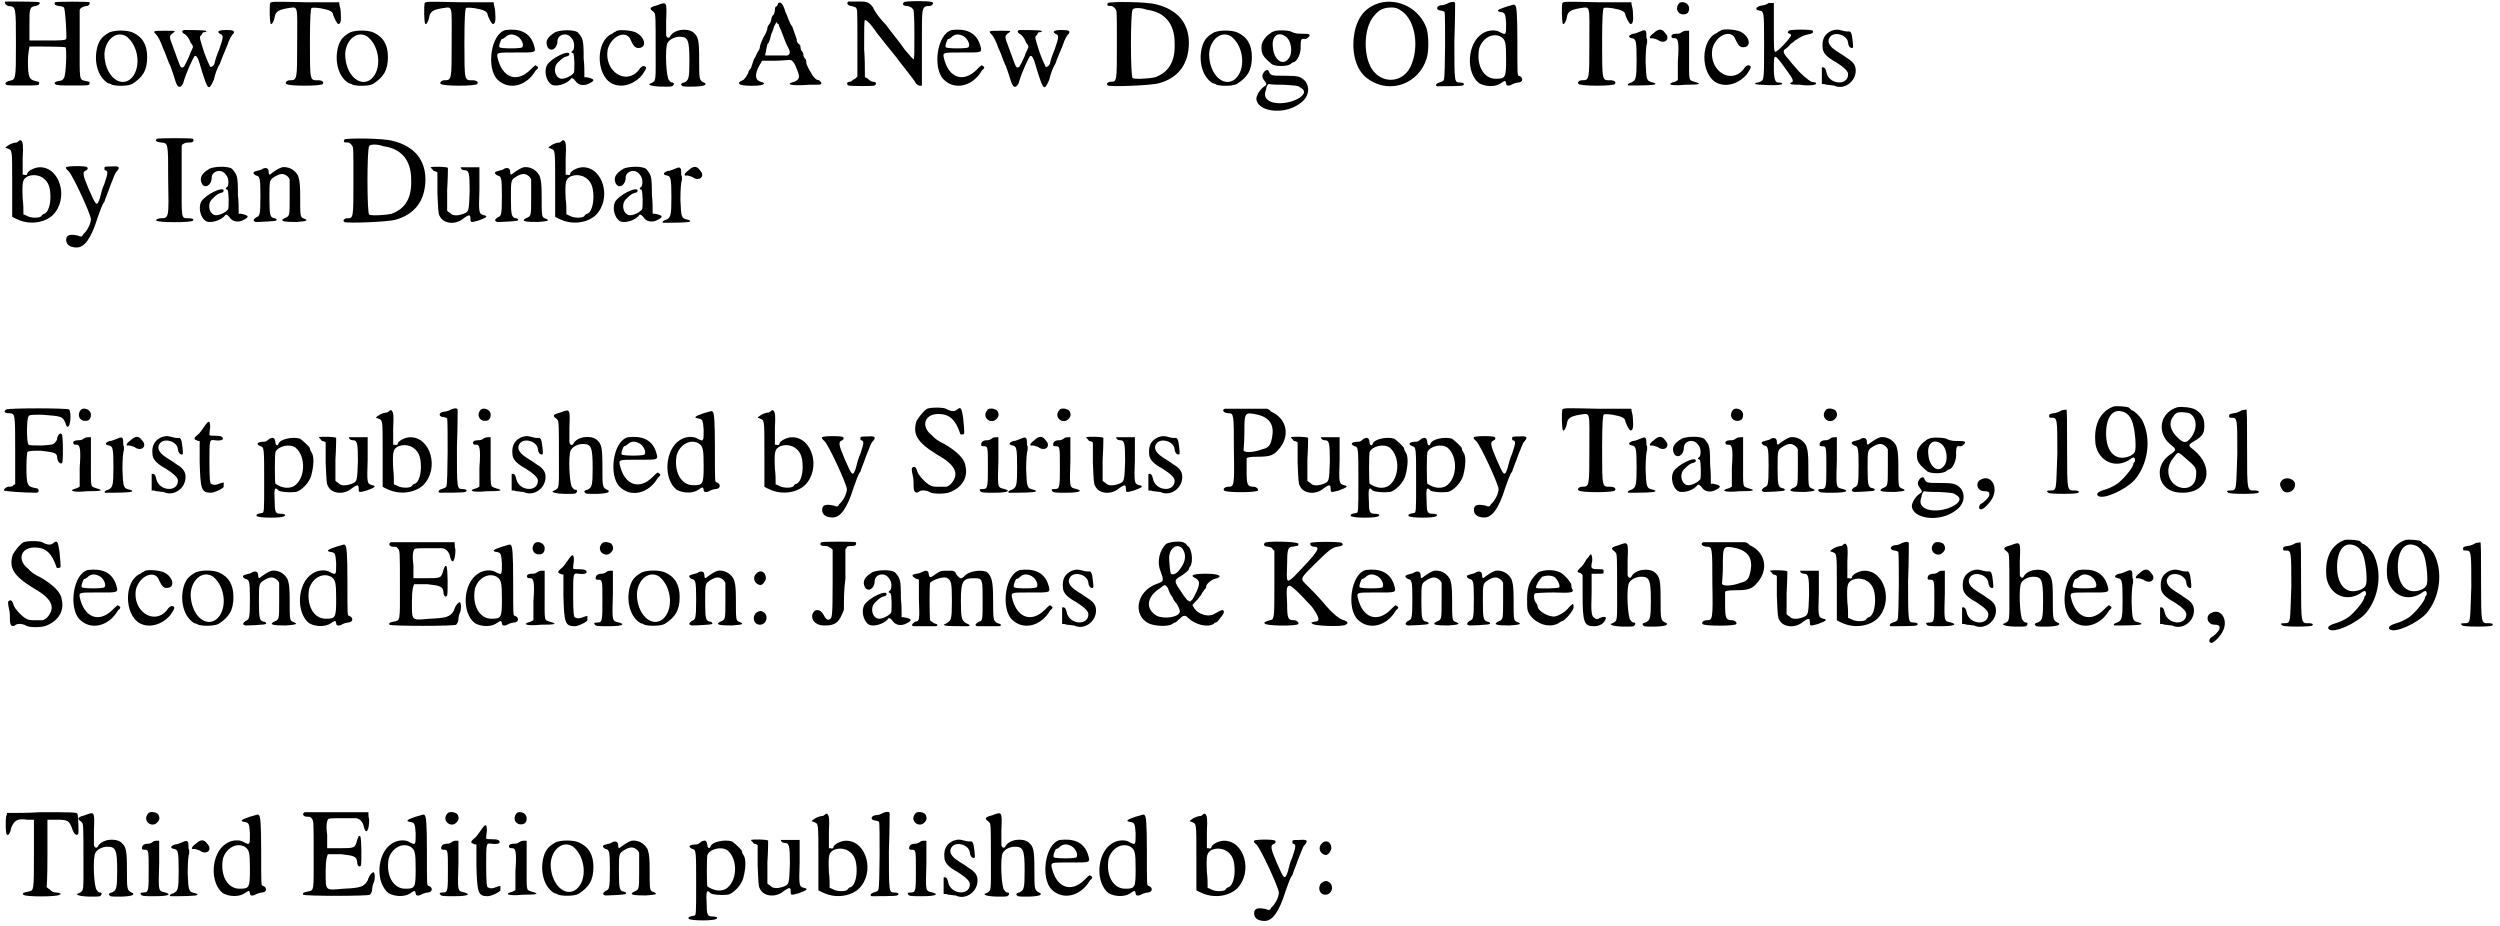 <?xml version='1.0' encoding='utf-8'?>
<svg xmlns="http://www.w3.org/2000/svg" xmlns:xlink="http://www.w3.org/1999/xlink" width="332px" height="123px" viewBox="0 0 3329 1235" version="1.1">
<defs>
<path id="gl2336" d="M 4 2 C 2 3 4 7 8 8 C 18 9 18 8 18 58 C 18 108 18 106 8 108 C 6 109 4 110 4 111 C 4 114 6 114 27 114 C 48 114 49 114 49 111 C 49 109 48 109 44 108 C 36 106 34 104 34 81 C 34 72 36 63 36 62 C 42 62 82 62 84 63 C 86 64 85 100 82 104 C 81 106 79 108 75 108 C 70 109 69 110 70 112 C 72 114 78 114 94 114 C 116 114 116 114 116 111 C 117 109 116 109 111 108 C 102 106 103 108 103 58 C 103 34 103 14 103 13 C 104 10 110 8 112 8 C 116 8 117 4 116 3 C 115 2 72 2 70 3 C 69 6 70 7 75 8 C 78 8 81 9 82 10 C 84 13 86 50 85 52 C 84 54 74 54 60 54 C 51 54 44 54 36 54 C 36 46 36 40 36 33 C 36 12 36 9 44 8 C 49 7 51 4 49 3 C 48 2 7 2 4 2 z" fill="black"/><!-- width=124 height=121 -->
<path id="gl2339" d="M 22 4 C 13 9 9 13 6 22 C 0 42 6 64 20 72 C 21 72 24 73 25 74 C 31 76 46 76 52 73 C 66 64 72 55 72 37 C 72 21 66 10 52 4 C 44 1 30 1 22 4 M 45 10 C 62 24 64 55 49 67 C 34 78 15 60 15 33 C 16 13 32 1 45 10 z" fill="black"/><!-- width=82 height=82 -->
<path id="gl2342" d="M 43 1 C 40 2 40 4 43 6 C 46 7 50 12 52 18 C 54 20 55 22 55 24 C 54 27 51 32 50 36 C 43 51 43 51 40 51 C 38 51 36 44 25 14 C 24 9 24 9 27 6 C 33 2 33 2 18 2 C 2 2 1 2 6 7 C 8 9 12 16 15 25 C 19 33 22 44 25 49 C 27 55 30 63 31 67 C 34 78 38 80 42 72 C 46 57 56 37 57 36 C 60 34 62 38 67 56 C 75 81 76 83 83 67 C 84 62 87 52 91 46 C 93 40 98 28 101 21 C 103 14 107 7 109 6 C 111 2 109 1 99 1 C 90 1 86 3 91 6 C 96 8 96 10 90 27 C 87 34 84 43 84 45 C 83 49 79 51 78 50 C 78 50 74 42 70 31 C 64 12 63 10 66 8 C 67 7 68 4 69 4 C 73 4 74 3 72 2 C 70 1 46 1 43 1 z" fill="black"/><!-- width=117 height=83 -->
<path id="gl2347" d="M 2 3 C 1 7 1 30 3 31 C 4 32 7 28 8 22 C 9 14 14 12 25 10 C 40 8 38 4 38 56 C 38 106 38 106 28 106 C 24 106 21 110 24 111 C 26 114 70 114 72 111 C 74 109 72 106 66 106 C 55 106 55 108 55 56 C 55 21 56 12 57 10 C 57 9 62 9 69 10 C 80 12 86 14 86 19 C 87 22 91 31 93 31 C 96 31 97 27 96 14 C 96 10 94 6 94 2 C 79 2 64 2 49 2 C 6 1 4 1 2 3 z" fill="black"/><!-- width=102 height=120 -->
<path id="gl2339" d="M 22 4 C 13 9 9 13 6 22 C 0 42 6 64 20 72 C 21 72 24 73 25 74 C 31 76 46 76 52 73 C 66 64 72 55 72 37 C 72 21 66 10 52 4 C 44 1 30 1 22 4 M 45 10 C 62 24 64 55 49 67 C 34 78 15 60 15 33 C 16 13 32 1 45 10 z" fill="black"/><!-- width=82 height=82 -->
<path id="gl2347" d="M 2 3 C 1 7 1 30 3 31 C 4 32 7 28 8 22 C 9 14 14 12 25 10 C 40 8 38 4 38 56 C 38 106 38 106 28 106 C 24 106 21 110 24 111 C 26 114 70 114 72 111 C 74 109 72 106 66 106 C 55 106 55 108 55 56 C 55 21 56 12 57 10 C 57 9 62 9 69 10 C 80 12 86 14 86 19 C 87 22 91 31 93 31 C 96 31 97 27 96 14 C 96 10 94 6 94 2 C 79 2 64 2 49 2 C 6 1 4 1 2 3 z" fill="black"/><!-- width=102 height=120 -->
<path id="gl2354" d="M 26 2 C 6 7 0 53 15 68 C 30 83 54 77 66 56 C 70 53 70 51 67 50 C 66 48 65 49 59 55 C 41 73 21 66 15 38 C 14 32 15 32 38 32 C 68 32 67 33 63 20 C 57 4 43 0 26 2 M 41 10 C 47 13 51 22 48 25 C 47 27 19 27 18 25 C 16 24 20 14 21 14 C 22 14 24 13 25 12 C 30 7 35 7 41 10 z" fill="black"/><!-- width=76 height=83 -->
<path id="gl2359" d="M 18 4 C 8 10 4 16 8 24 C 12 31 21 26 21 16 C 21 7 34 3 40 12 C 44 16 44 25 42 28 C 39 30 39 31 42 32 C 44 34 44 55 43 58 C 40 62 32 66 27 66 C 18 66 14 51 22 44 C 28 38 30 37 34 36 C 36 36 37 34 37 33 C 36 27 12 39 7 48 C 3 56 6 68 12 73 C 18 78 34 73 39 66 C 40 64 43 66 45 69 C 49 75 57 76 64 72 C 72 68 70 66 60 64 C 60 64 58 64 57 64 C 57 56 57 48 56 39 C 56 13 55 12 48 4 C 42 0 24 1 18 4 z" fill="black"/><!-- width=78 height=82 -->
<path id="gl2366" d="M 25 3 C 25 3 22 4 20 6 C -2 15 -2 60 19 72 C 32 79 49 74 60 61 C 66 52 67 50 62 49 C 61 49 58 50 55 55 C 38 75 9 56 14 27 C 19 8 40 0 45 15 C 48 21 50 25 55 25 C 67 25 64 10 51 4 C 44 1 26 0 25 3 z" fill="black"/><!-- width=74 height=82 -->
<path id="gl263" d="M 14 6 C 6 8 3 10 7 13 C 8 14 10 15 10 16 C 12 16 12 27 12 61 C 12 109 13 106 6 110 C 3 111 3 111 4 112 C 7 115 31 115 34 114 C 37 112 37 109 34 109 C 33 109 32 109 30 106 C 26 104 24 62 28 56 C 31 51 38 48 44 48 C 55 48 57 52 57 80 C 57 104 56 106 50 109 C 45 110 45 112 48 114 C 52 115 76 115 78 112 C 79 111 79 110 76 109 C 70 106 70 104 70 79 C 70 52 69 48 62 42 C 54 36 36 38 31 48 C 30 50 27 50 26 46 C 26 45 26 36 26 26 C 27 1 27 1 14 6 z" fill="black"/><!-- width=86 height=121 -->
<path id="gl2369" d="M 54 4 C 54 6 52 8 51 8 C 51 8 50 9 50 12 C 50 14 49 18 48 19 C 46 20 45 24 45 26 C 45 27 43 31 42 32 C 40 34 40 36 40 37 C 40 38 39 40 38 43 C 33 51 30 60 30 61 C 30 62 30 64 28 67 C 26 69 25 74 22 78 C 21 81 19 87 18 90 C 16 92 15 94 15 94 C 15 97 9 106 7 106 C 2 108 1 110 3 111 C 4 114 30 114 33 112 C 37 111 36 109 31 108 C 24 106 22 99 30 85 C 31 84 32 81 33 80 C 38 80 43 80 49 80 C 57 80 67 79 68 79 C 73 78 76 82 80 93 C 84 103 82 105 76 108 C 63 111 70 114 96 112 C 111 112 112 112 112 110 C 112 109 111 108 109 106 C 106 106 104 104 103 103 C 99 99 92 85 92 84 C 92 82 92 80 91 78 C 88 75 88 73 88 72 C 88 70 87 68 85 66 C 84 63 84 61 84 60 C 84 60 82 57 81 57 C 80 56 79 54 79 51 C 78 48 75 40 73 34 C 70 32 66 18 64 15 C 61 3 56 0 54 4 M 58 39 C 62 50 66 60 68 63 C 72 70 69 74 63 73 C 61 73 54 73 48 73 C 44 73 40 73 37 73 C 37 70 38 69 38 68 C 38 67 39 62 40 58 C 43 55 44 49 45 45 C 46 43 48 38 49 34 C 50 32 51 31 52 28 C 52 30 54 31 55 31 C 55 33 57 37 58 39 z" fill="black"/><!-- width=120 height=120 -->
<path id="gl2370" d="M 4 2 C 1 4 3 7 7 8 C 9 8 12 9 14 10 C 16 14 16 8 16 67 C 16 78 16 90 16 102 C 15 103 14 104 13 105 C 10 106 8 109 6 109 C 2 109 1 112 4 114 C 8 115 38 115 39 114 C 43 111 40 109 37 109 C 34 109 31 106 30 105 C 28 104 27 103 26 103 C 26 90 26 78 25 66 C 25 37 25 28 26 27 C 27 26 31 28 42 44 C 50 54 60 67 66 74 C 74 85 90 104 94 111 C 96 114 100 115 102 114 C 102 112 102 91 102 63 C 102 13 102 13 106 9 C 108 8 110 8 112 8 C 116 8 118 4 116 3 C 114 1 79 1 78 3 C 75 6 78 8 82 8 C 84 8 86 9 88 10 C 90 12 91 13 91 14 C 92 25 92 36 92 46 C 92 69 92 79 91 79 C 90 79 85 73 79 66 C 73 57 62 44 54 33 C 46 25 38 14 37 10 C 31 2 28 2 16 2 C 10 2 4 2 4 2 z" fill="black"/><!-- width=126 height=121 -->
<path id="gl2354" d="M 26 2 C 6 7 0 53 15 68 C 30 83 54 77 66 56 C 70 53 70 51 67 50 C 66 48 65 49 59 55 C 41 73 21 66 15 38 C 14 32 15 32 38 32 C 68 32 67 33 63 20 C 57 4 43 0 26 2 M 41 10 C 47 13 51 22 48 25 C 47 27 19 27 18 25 C 16 24 20 14 21 14 C 22 14 24 13 25 12 C 30 7 35 7 41 10 z" fill="black"/><!-- width=76 height=83 -->
<path id="gl2342" d="M 43 1 C 40 2 40 4 43 6 C 46 7 50 12 52 18 C 54 20 55 22 55 24 C 54 27 51 32 50 36 C 43 51 43 51 40 51 C 38 51 36 44 25 14 C 24 9 24 9 27 6 C 33 2 33 2 18 2 C 2 2 1 2 6 7 C 8 9 12 16 15 25 C 19 33 22 44 25 49 C 27 55 30 63 31 67 C 34 78 38 80 42 72 C 46 57 56 37 57 36 C 60 34 62 38 67 56 C 75 81 76 83 83 67 C 84 62 87 52 91 46 C 93 40 98 28 101 21 C 103 14 107 7 109 6 C 111 2 109 1 99 1 C 90 1 86 3 91 6 C 96 8 96 10 90 27 C 87 34 84 43 84 45 C 83 49 79 51 78 50 C 78 50 74 42 70 31 C 64 12 63 10 66 8 C 67 7 68 4 69 4 C 73 4 74 3 72 2 C 70 1 46 1 43 1 z" fill="black"/><!-- width=117 height=83 -->
<path id="gl2375" d="M 4 4 C 2 8 4 8 9 8 C 10 8 13 10 14 12 C 16 14 16 15 16 58 C 16 109 16 109 8 109 C 4 109 1 112 4 114 C 7 116 62 114 72 111 C 98 104 112 85 112 57 C 112 31 97 13 69 6 C 56 2 6 2 4 4 M 56 13 C 80 16 93 32 93 57 C 94 81 86 96 67 103 C 58 105 39 106 37 104 C 34 103 34 15 37 13 C 38 10 48 10 56 13 z" fill="black"/><!-- width=120 height=121 -->
<path id="gl2339" d="M 22 4 C 13 9 9 13 6 22 C 0 42 6 64 20 72 C 21 72 24 73 25 74 C 31 76 46 76 52 73 C 66 64 72 55 72 37 C 72 21 66 10 52 4 C 44 1 30 1 22 4 M 45 10 C 62 24 64 55 49 67 C 34 78 15 60 15 33 C 16 13 32 1 45 10 z" fill="black"/><!-- width=82 height=82 -->
<path id="gl2380" d="M 25 3 C 24 3 22 4 20 6 C 16 8 10 15 9 21 C 8 32 10 36 22 46 C 26 50 44 50 48 46 C 49 45 51 44 51 44 C 56 44 62 32 61 22 C 61 14 62 12 66 13 C 68 14 73 10 73 8 C 73 6 69 6 60 6 C 54 6 50 4 48 3 C 43 1 27 1 25 3 M 40 9 C 49 14 51 32 45 39 C 37 50 25 40 24 24 C 22 9 31 3 40 9 M 13 56 C 9 61 9 64 13 69 C 16 73 16 74 13 76 C 8 79 3 86 2 92 C 2 110 39 115 60 99 C 72 91 74 78 67 69 C 61 63 58 62 40 62 C 21 62 21 62 18 55 C 16 54 16 54 13 56 M 61 78 C 78 87 43 104 22 97 C 13 93 12 88 15 80 C 15 78 16 75 18 73 C 24 74 31 74 38 74 C 54 75 58 75 61 78 z" fill="black"/><!-- width=81 height=115 -->
<path id="gl2383" d="M 40 4 C 20 10 9 25 6 49 C 3 73 10 96 26 106 C 55 126 93 111 103 78 C 106 69 106 48 103 38 C 94 12 66 -3 40 4 M 70 15 C 88 27 94 64 81 90 C 70 111 43 112 30 92 C 19 75 19 42 30 25 C 37 15 43 10 56 10 C 63 10 66 12 70 15 z" fill="black"/><!-- width=115 height=121 -->
<path id="gl272" d="M 19 4 C 16 6 12 7 9 7 C 3 8 2 13 8 14 C 10 14 13 15 14 16 C 15 19 15 103 13 106 C 13 108 10 109 7 110 C 3 111 1 114 4 115 C 12 115 36 115 38 114 C 42 112 39 110 34 110 C 27 110 27 109 27 55 C 28 27 28 4 28 4 C 27 2 24 2 19 4 z" fill="black"/><!-- width=48 height=122 -->
<path id="gl2388" d="M 52 8 C 40 12 38 14 45 15 C 51 16 51 18 52 30 C 52 46 52 46 44 42 C 38 38 27 39 20 44 C 0 57 -2 96 16 110 C 25 115 38 115 45 110 C 51 106 51 106 52 110 C 52 114 56 114 61 111 C 63 110 67 109 69 109 C 75 108 75 102 69 100 C 67 100 67 99 67 54 C 67 18 66 7 64 6 C 63 4 60 6 52 8 M 45 48 C 51 52 52 55 52 78 C 52 103 51 104 38 104 C 22 104 12 86 16 64 C 20 50 34 42 45 48 z" fill="black"/><!-- width=82 height=121 -->
<path id="gl2347" d="M 2 3 C 1 7 1 30 3 31 C 4 32 7 28 8 22 C 9 14 14 12 25 10 C 40 8 38 4 38 56 C 38 106 38 106 28 106 C 24 106 21 110 24 111 C 26 114 70 114 72 111 C 74 109 72 106 66 106 C 55 106 55 108 55 56 C 55 21 56 12 57 10 C 57 9 62 9 69 10 C 80 12 86 14 86 19 C 87 22 91 31 93 31 C 96 31 97 27 96 14 C 96 10 94 6 94 2 C 79 2 64 2 49 2 C 6 1 4 1 2 3 z" fill="black"/><!-- width=102 height=120 -->
<path id="gl1290" d="M 19 4 C 18 4 13 7 9 7 C 3 9 2 12 8 13 C 13 14 14 16 14 42 C 14 67 13 69 7 72 C 3 73 1 75 3 76 C 18 76 39 76 39 74 C 39 73 39 73 36 72 C 27 70 27 69 26 45 C 26 31 27 21 28 19 C 28 16 28 15 28 14 C 27 14 27 10 27 8 C 27 2 25 1 19 4 M 37 6 C 31 10 30 14 34 13 C 37 13 39 14 42 15 C 51 22 60 14 52 6 C 48 0 43 0 37 6 z" fill="black"/><!-- width=63 height=82 -->
<path id="gl2391" d="M 18 3 C 13 8 14 16 21 18 C 28 19 31 16 31 10 C 31 3 22 0 18 3 M 21 42 C 19 44 16 44 14 44 C 9 44 6 46 8 49 C 8 50 10 50 12 50 C 16 50 18 54 16 81 C 16 90 16 98 16 106 C 15 106 13 108 12 108 C 0 111 6 114 26 112 C 45 112 49 111 38 108 C 30 105 31 109 31 70 C 31 61 31 50 31 40 C 30 40 28 40 28 40 C 26 40 24 40 21 42 z" fill="black"/><!-- width=54 height=121 -->
<path id="gl2366" d="M 25 3 C 25 3 22 4 20 6 C -2 15 -2 60 19 72 C 32 79 49 74 60 61 C 66 52 67 50 62 49 C 61 49 58 50 55 55 C 38 75 9 56 14 27 C 19 8 40 0 45 15 C 48 21 50 25 55 25 C 67 25 64 10 51 4 C 44 1 26 0 25 3 z" fill="black"/><!-- width=74 height=82 -->
<path id="gl2392" d="M 21 3 C 20 4 16 6 14 6 C 4 7 2 12 8 13 C 15 14 15 13 15 61 C 15 110 15 106 7 109 C 4 109 3 110 3 111 C 3 112 37 114 39 111 C 40 110 38 109 34 109 C 30 109 28 105 28 90 C 28 69 28 69 46 94 C 54 105 55 108 51 109 C 48 111 50 112 63 112 C 76 114 84 112 84 111 C 85 109 84 109 78 108 C 74 106 64 98 56 88 C 52 84 48 78 45 75 C 40 69 40 66 44 64 C 45 63 48 61 50 58 C 58 51 67 46 73 45 C 79 44 81 43 80 40 C 79 38 49 38 48 40 C 46 42 46 43 49 44 C 50 44 51 45 51 46 C 51 49 32 69 30 68 C 28 68 28 62 28 36 C 28 25 28 14 28 3 C 27 3 26 3 25 3 C 24 3 21 3 21 3 z" fill="black"/><!-- width=91 height=121 -->
<path id="gl2397" d="M 16 2 C 7 6 3 13 4 24 C 4 31 9 37 22 44 C 33 51 38 56 38 60 C 38 76 12 74 9 57 C 8 52 6 50 3 51 C 3 52 3 57 3 63 C 3 66 3 69 3 73 C 6 73 7 73 9 74 C 13 74 16 75 19 75 C 31 81 46 72 48 58 C 49 49 46 44 36 38 C 31 34 25 31 21 28 C 12 22 9 15 15 9 C 22 3 37 8 38 18 C 38 21 40 25 43 25 C 45 25 45 24 44 15 C 43 6 42 2 38 3 C 38 3 34 3 31 2 C 24 0 22 0 16 2 z" fill="black"/><!-- width=57 height=82 -->
<path id="gl2404" d="M 22 4 C 22 4 20 6 18 7 C 14 7 10 9 8 10 C 2 14 2 14 6 15 C 12 18 12 14 12 62 C 12 76 12 91 12 106 C 15 108 18 109 20 110 C 36 117 55 114 66 104 C 88 82 76 40 49 40 C 42 40 32 45 32 49 C 32 50 31 51 28 50 C 28 50 27 50 26 50 C 26 43 26 36 26 28 C 27 10 26 7 25 6 C 24 4 24 4 22 4 M 49 52 C 60 57 63 66 63 80 C 63 90 60 100 55 102 C 54 102 52 103 51 105 C 49 108 37 108 32 105 C 30 104 28 103 27 103 C 27 96 27 90 26 82 C 25 58 26 56 33 52 C 39 50 43 50 49 52 z" fill="black"/><!-- width=86 height=120 -->
<path id="gl1538" d="M 4 3 C 3 3 4 6 7 8 C 13 14 36 64 37 72 C 37 78 32 88 27 92 C 25 96 24 96 19 94 C 9 92 4 93 4 100 C 4 106 9 110 18 110 C 28 110 37 99 46 70 C 49 62 52 52 55 49 C 56 45 60 36 63 27 C 67 18 69 10 72 8 C 76 3 75 1 64 2 C 57 2 55 2 55 4 C 55 6 55 7 56 7 C 60 8 60 10 55 25 C 52 31 50 40 49 44 C 45 56 44 55 34 32 C 26 13 25 9 31 7 C 33 6 33 4 32 3 C 31 1 6 1 4 3 z" fill="black"/><!-- width=81 height=117 -->
<path id="gl2560" d="M 4 3 C 1 6 3 7 9 8 C 19 9 19 7 19 57 C 20 109 20 109 9 109 C 6 109 2 111 3 112 C 4 115 52 115 52 112 C 54 110 51 109 45 109 C 36 109 37 109 37 58 C 37 43 37 27 37 13 C 37 12 38 10 39 10 C 42 8 44 8 48 8 C 52 8 54 6 52 3 C 50 2 7 2 4 3 z" fill="black"/><!-- width=60 height=121 -->
<path id="gl2359" d="M 18 4 C 8 10 4 16 8 24 C 12 31 21 26 21 16 C 21 7 34 3 40 12 C 44 16 44 25 42 28 C 39 30 39 31 42 32 C 44 34 44 55 43 58 C 40 62 32 66 27 66 C 18 66 14 51 22 44 C 28 38 30 37 34 36 C 36 36 37 34 37 33 C 36 27 12 39 7 48 C 3 56 6 68 12 73 C 18 78 34 73 39 66 C 40 64 43 66 45 69 C 49 75 57 76 64 72 C 72 68 70 66 60 64 C 60 64 58 64 57 64 C 57 56 57 48 56 39 C 56 13 55 12 48 4 C 42 0 24 1 18 4 z" fill="black"/><!-- width=78 height=82 -->
<path id="gl2567" d="M 42 2 C 38 3 32 7 28 10 C 25 13 24 12 24 8 C 24 3 20 2 16 4 C 14 6 10 6 8 7 C 3 8 2 10 7 13 C 12 14 13 15 13 40 C 13 67 12 67 7 69 C 3 72 3 74 7 75 C 13 75 34 74 34 73 C 36 72 33 70 32 70 C 26 69 25 67 25 43 C 25 18 25 19 33 14 C 40 10 44 10 49 14 C 50 15 51 16 52 18 C 52 26 52 34 52 42 C 52 68 52 67 45 70 C 38 74 44 75 61 75 C 75 74 78 73 70 70 C 66 68 66 67 66 40 C 66 19 64 16 63 13 C 58 4 49 1 42 2 z" fill="black"/><!-- width=82 height=82 -->
<path id="gl2375" d="M 4 4 C 2 8 4 8 9 8 C 10 8 13 10 14 12 C 16 14 16 15 16 58 C 16 109 16 109 8 109 C 4 109 1 112 4 114 C 7 116 62 114 72 111 C 98 104 112 85 112 57 C 112 31 97 13 69 6 C 56 2 6 2 4 4 M 56 13 C 80 16 93 32 93 57 C 94 81 86 96 67 103 C 58 105 39 106 37 104 C 34 103 34 15 37 13 C 38 10 48 10 56 13 z" fill="black"/><!-- width=120 height=121 -->
<path id="gl2574" d="M 4 2 C 4 3 6 4 8 7 C 10 7 12 8 13 9 C 13 18 13 27 13 36 C 14 58 14 64 16 67 C 21 78 38 79 48 70 C 54 66 57 64 57 70 C 57 76 57 76 68 73 C 79 69 81 67 75 66 C 68 64 68 63 69 32 C 69 21 69 12 69 2 C 64 2 61 2 56 2 C 49 2 44 2 44 2 C 44 4 46 6 49 6 C 55 6 56 9 56 34 C 55 61 55 61 48 64 C 40 67 33 67 30 63 C 28 62 27 61 26 60 C 26 50 26 42 26 32 C 27 16 27 3 27 3 C 26 1 6 1 4 2 z" fill="black"/><!-- width=86 height=82 -->
<path id="gl2567" d="M 42 2 C 38 3 32 7 28 10 C 25 13 24 12 24 8 C 24 3 20 2 16 4 C 14 6 10 6 8 7 C 3 8 2 10 7 13 C 12 14 13 15 13 40 C 13 67 12 67 7 69 C 3 72 3 74 7 75 C 13 75 34 74 34 73 C 36 72 33 70 32 70 C 26 69 25 67 25 43 C 25 18 25 19 33 14 C 40 10 44 10 49 14 C 50 15 51 16 52 18 C 52 26 52 34 52 42 C 52 68 52 67 45 70 C 38 74 44 75 61 75 C 75 74 78 73 70 70 C 66 68 66 67 66 40 C 66 19 64 16 63 13 C 58 4 49 1 42 2 z" fill="black"/><!-- width=82 height=82 -->
<path id="gl2404" d="M 22 4 C 22 4 20 6 18 7 C 14 7 10 9 8 10 C 2 14 2 14 6 15 C 12 18 12 14 12 62 C 12 76 12 91 12 106 C 15 108 18 109 20 110 C 36 117 55 114 66 104 C 88 82 76 40 49 40 C 42 40 32 45 32 49 C 32 50 31 51 28 50 C 28 50 27 50 26 50 C 26 43 26 36 26 28 C 27 10 26 7 25 6 C 24 4 24 4 22 4 M 49 52 C 60 57 63 66 63 80 C 63 90 60 100 55 102 C 54 102 52 103 51 105 C 49 108 37 108 32 105 C 30 104 28 103 27 103 C 27 96 27 90 26 82 C 25 58 26 56 33 52 C 39 50 43 50 49 52 z" fill="black"/><!-- width=86 height=120 -->
<path id="gl2359" d="M 18 4 C 8 10 4 16 8 24 C 12 31 21 26 21 16 C 21 7 34 3 40 12 C 44 16 44 25 42 28 C 39 30 39 31 42 32 C 44 34 44 55 43 58 C 40 62 32 66 27 66 C 18 66 14 51 22 44 C 28 38 30 37 34 36 C 36 36 37 34 37 33 C 36 27 12 39 7 48 C 3 56 6 68 12 73 C 18 78 34 73 39 66 C 40 64 43 66 45 69 C 49 75 57 76 64 72 C 72 68 70 66 60 64 C 60 64 58 64 57 64 C 57 56 57 48 56 39 C 56 13 55 12 48 4 C 42 0 24 1 18 4 z" fill="black"/><!-- width=78 height=82 -->
<path id="gl1290" d="M 19 4 C 18 4 13 7 9 7 C 3 9 2 12 8 13 C 13 14 14 16 14 42 C 14 67 13 69 7 72 C 3 73 1 75 3 76 C 18 76 39 76 39 74 C 39 73 39 73 36 72 C 27 70 27 69 26 45 C 26 31 27 21 28 19 C 28 16 28 15 28 14 C 27 14 27 10 27 8 C 27 2 25 1 19 4 M 37 6 C 31 10 30 14 34 13 C 37 13 39 14 42 15 C 51 22 60 14 52 6 C 48 0 43 0 37 6 z" fill="black"/><!-- width=63 height=82 -->
<path id="gl2579" d="M 6 3 C 2 6 4 8 10 8 C 18 8 18 9 18 58 C 18 73 18 87 18 103 C 16 103 15 104 15 105 C 13 106 10 106 9 106 C 6 106 2 110 3 111 C 4 112 28 114 46 114 C 51 114 50 108 46 108 C 34 106 33 104 33 79 C 33 69 34 60 34 60 C 36 58 40 58 52 58 C 70 60 74 61 74 67 C 74 73 80 78 81 73 C 82 68 82 37 80 36 C 78 33 74 38 74 42 C 74 43 73 45 72 46 C 69 50 68 50 54 51 C 44 51 37 51 36 50 C 33 49 33 14 36 12 C 37 10 40 10 54 10 C 80 12 81 12 85 21 C 86 25 87 26 88 26 C 92 26 93 7 90 3 C 87 1 9 1 6 3 z" fill="black"/><!-- width=97 height=120 -->
<path id="gl2391" d="M 18 3 C 13 8 14 16 21 18 C 28 19 31 16 31 10 C 31 3 22 0 18 3 M 21 42 C 19 44 16 44 14 44 C 9 44 6 46 8 49 C 8 50 10 50 12 50 C 16 50 18 54 16 81 C 16 90 16 98 16 106 C 15 106 13 108 12 108 C 0 111 6 114 26 112 C 45 112 49 111 38 108 C 30 105 31 109 31 70 C 31 61 31 50 31 40 C 30 40 28 40 28 40 C 26 40 24 40 21 42 z" fill="black"/><!-- width=54 height=121 -->
<path id="gl1290" d="M 19 4 C 18 4 13 7 9 7 C 3 9 2 12 8 13 C 13 14 14 16 14 42 C 14 67 13 69 7 72 C 3 73 1 75 3 76 C 18 76 39 76 39 74 C 39 73 39 73 36 72 C 27 70 27 69 26 45 C 26 31 27 21 28 19 C 28 16 28 15 28 14 C 27 14 27 10 27 8 C 27 2 25 1 19 4 M 37 6 C 31 10 30 14 34 13 C 37 13 39 14 42 15 C 51 22 60 14 52 6 C 48 0 43 0 37 6 z" fill="black"/><!-- width=63 height=82 -->
<path id="gl2397" d="M 16 2 C 7 6 3 13 4 24 C 4 31 9 37 22 44 C 33 51 38 56 38 60 C 38 76 12 74 9 57 C 8 52 6 50 3 51 C 3 52 3 57 3 63 C 3 66 3 69 3 73 C 6 73 7 73 9 74 C 13 74 16 75 19 75 C 31 81 46 72 48 58 C 49 49 46 44 36 38 C 31 34 25 31 21 28 C 12 22 9 15 15 9 C 22 3 37 8 38 18 C 38 21 40 25 43 25 C 45 25 45 24 44 15 C 43 6 42 2 38 3 C 38 3 34 3 31 2 C 24 0 22 0 16 2 z" fill="black"/><!-- width=57 height=82 -->
<path id="gl22" d="M 18 9 C 15 13 12 18 9 20 C 4 24 4 26 8 27 C 9 28 10 28 12 28 C 12 38 12 48 12 56 C 13 92 14 97 27 97 C 32 97 44 91 44 89 C 44 87 44 86 44 85 C 45 83 43 83 38 85 C 33 87 30 87 27 85 C 26 84 25 81 25 56 C 25 26 25 26 32 27 C 38 28 43 27 43 25 C 43 22 40 21 32 21 C 27 21 26 21 25 20 C 25 20 25 15 26 10 C 26 0 24 0 18 9 z" fill="black"/><!-- width=51 height=103 -->
<path id="gl2584" d="M 19 3 C 16 6 14 7 12 7 C 3 7 0 10 7 13 C 12 14 12 16 12 60 C 12 100 12 102 9 102 C 3 103 1 104 2 106 C 4 109 38 109 39 106 C 42 104 38 103 33 103 C 27 103 26 100 26 86 C 25 70 26 66 31 72 C 34 74 45 75 54 74 C 61 73 73 61 75 51 C 78 40 79 26 75 21 C 74 19 73 18 73 16 C 73 14 64 6 60 3 C 51 0 33 3 31 10 C 30 13 27 12 27 8 C 26 1 24 1 19 3 M 54 15 C 68 27 67 56 52 66 C 45 70 36 69 27 63 C 26 62 26 24 27 21 C 30 13 46 9 54 15 z" fill="black"/><!-- width=86 height=115 -->
<path id="gl2574" d="M 4 2 C 4 3 6 4 8 7 C 10 7 12 8 13 9 C 13 18 13 27 13 36 C 14 58 14 64 16 67 C 21 78 38 79 48 70 C 54 66 57 64 57 70 C 57 76 57 76 68 73 C 79 69 81 67 75 66 C 68 64 68 63 69 32 C 69 21 69 12 69 2 C 64 2 61 2 56 2 C 49 2 44 2 44 2 C 44 4 46 6 49 6 C 55 6 56 9 56 34 C 55 61 55 61 48 64 C 40 67 33 67 30 63 C 28 62 27 61 26 60 C 26 50 26 42 26 32 C 27 16 27 3 27 3 C 26 1 6 1 4 2 z" fill="black"/><!-- width=86 height=82 -->
<path id="gl2404" d="M 22 4 C 22 4 20 6 18 7 C 14 7 10 9 8 10 C 2 14 2 14 6 15 C 12 18 12 14 12 62 C 12 76 12 91 12 106 C 15 108 18 109 20 110 C 36 117 55 114 66 104 C 88 82 76 40 49 40 C 42 40 32 45 32 49 C 32 50 31 51 28 50 C 28 50 27 50 26 50 C 26 43 26 36 26 28 C 27 10 26 7 25 6 C 24 4 24 4 22 4 M 49 52 C 60 57 63 66 63 80 C 63 90 60 100 55 102 C 54 102 52 103 51 105 C 49 108 37 108 32 105 C 30 104 28 103 27 103 C 27 96 27 90 26 82 C 25 58 26 56 33 52 C 39 50 43 50 49 52 z" fill="black"/><!-- width=86 height=120 -->
<path id="gl272" d="M 19 4 C 16 6 12 7 9 7 C 3 8 2 13 8 14 C 10 14 13 15 14 16 C 15 19 15 103 13 106 C 13 108 10 109 7 110 C 3 111 1 114 4 115 C 12 115 36 115 38 114 C 42 112 39 110 34 110 C 27 110 27 109 27 55 C 28 27 28 4 28 4 C 27 2 24 2 19 4 z" fill="black"/><!-- width=48 height=122 -->
<path id="gl2391" d="M 18 3 C 13 8 14 16 21 18 C 28 19 31 16 31 10 C 31 3 22 0 18 3 M 21 42 C 19 44 16 44 14 44 C 9 44 6 46 8 49 C 8 50 10 50 12 50 C 16 50 18 54 16 81 C 16 90 16 98 16 106 C 15 106 13 108 12 108 C 0 111 6 114 26 112 C 45 112 49 111 38 108 C 30 105 31 109 31 70 C 31 61 31 50 31 40 C 30 40 28 40 28 40 C 26 40 24 40 21 42 z" fill="black"/><!-- width=54 height=121 -->
<path id="gl2397" d="M 16 2 C 7 6 3 13 4 24 C 4 31 9 37 22 44 C 33 51 38 56 38 60 C 38 76 12 74 9 57 C 8 52 6 50 3 51 C 3 52 3 57 3 63 C 3 66 3 69 3 73 C 6 73 7 73 9 74 C 13 74 16 75 19 75 C 31 81 46 72 48 58 C 49 49 46 44 36 38 C 31 34 25 31 21 28 C 12 22 9 15 15 9 C 22 3 37 8 38 18 C 38 21 40 25 43 25 C 45 25 45 24 44 15 C 43 6 42 2 38 3 C 38 3 34 3 31 2 C 24 0 22 0 16 2 z" fill="black"/><!-- width=57 height=82 -->
<path id="gl263" d="M 14 6 C 6 8 3 10 7 13 C 8 14 10 15 10 16 C 12 16 12 27 12 61 C 12 109 13 106 6 110 C 3 111 3 111 4 112 C 7 115 31 115 34 114 C 37 112 37 109 34 109 C 33 109 32 109 30 106 C 26 104 24 62 28 56 C 31 51 38 48 44 48 C 55 48 57 52 57 80 C 57 104 56 106 50 109 C 45 110 45 112 48 114 C 52 115 76 115 78 112 C 79 111 79 110 76 109 C 70 106 70 104 70 79 C 70 52 69 48 62 42 C 54 36 36 38 31 48 C 30 50 27 50 26 46 C 26 45 26 36 26 26 C 27 1 27 1 14 6 z" fill="black"/><!-- width=86 height=121 -->
<path id="gl2354" d="M 26 2 C 6 7 0 53 15 68 C 30 83 54 77 66 56 C 70 53 70 51 67 50 C 66 48 65 49 59 55 C 41 73 21 66 15 38 C 14 32 15 32 38 32 C 68 32 67 33 63 20 C 57 4 43 0 26 2 M 41 10 C 47 13 51 22 48 25 C 47 27 19 27 18 25 C 16 24 20 14 21 14 C 22 14 24 13 25 12 C 30 7 35 7 41 10 z" fill="black"/><!-- width=76 height=83 -->
<path id="gl2388" d="M 52 8 C 40 12 38 14 45 15 C 51 16 51 18 52 30 C 52 46 52 46 44 42 C 38 38 27 39 20 44 C 0 57 -2 96 16 110 C 25 115 38 115 45 110 C 51 106 51 106 52 110 C 52 114 56 114 61 111 C 63 110 67 109 69 109 C 75 108 75 102 69 100 C 67 100 67 99 67 54 C 67 18 66 7 64 6 C 63 4 60 6 52 8 M 45 48 C 51 52 52 55 52 78 C 52 103 51 104 38 104 C 22 104 12 86 16 64 C 20 50 34 42 45 48 z" fill="black"/><!-- width=82 height=121 -->
<path id="gl2404" d="M 22 4 C 22 4 20 6 18 7 C 14 7 10 9 8 10 C 2 14 2 14 6 15 C 12 18 12 14 12 62 C 12 76 12 91 12 106 C 15 108 18 109 20 110 C 36 117 55 114 66 104 C 88 82 76 40 49 40 C 42 40 32 45 32 49 C 32 50 31 51 28 50 C 28 50 27 50 26 50 C 26 43 26 36 26 28 C 27 10 26 7 25 6 C 24 4 24 4 22 4 M 49 52 C 60 57 63 66 63 80 C 63 90 60 100 55 102 C 54 102 52 103 51 105 C 49 108 37 108 32 105 C 30 104 28 103 27 103 C 27 96 27 90 26 82 C 25 58 26 56 33 52 C 39 50 43 50 49 52 z" fill="black"/><!-- width=86 height=120 -->
<path id="gl1538" d="M 4 3 C 3 3 4 6 7 8 C 13 14 36 64 37 72 C 37 78 32 88 27 92 C 25 96 24 96 19 94 C 9 92 4 93 4 100 C 4 106 9 110 18 110 C 28 110 37 99 46 70 C 49 62 52 52 55 49 C 56 45 60 36 63 27 C 67 18 69 10 72 8 C 76 3 75 1 64 2 C 57 2 55 2 55 4 C 55 6 55 7 56 7 C 60 8 60 10 55 25 C 52 31 50 40 49 44 C 45 56 44 55 34 32 C 26 13 25 9 31 7 C 33 6 33 4 32 3 C 31 1 6 1 4 3 z" fill="black"/><!-- width=81 height=117 -->
<path id="gl2585" d="M 22 3 C 16 7 12 13 8 19 C 2 37 9 48 35 64 C 60 78 66 90 53 104 C 52 105 50 106 48 107 C 45 107 42 107 38 107 C 30 107 29 107 24 104 C 18 100 10 91 9 87 C 8 83 6 79 3 81 C 1 82 1 84 3 93 C 4 96 4 104 4 107 C 4 114 7 117 12 113 C 15 111 22 112 25 114 C 29 117 47 117 53 114 C 68 108 77 95 73 79 C 72 70 62 60 45 50 C 38 47 31 42 29 39 C 13 27 18 10 37 10 C 52 10 60 18 66 36 C 66 37 67 38 70 37 C 72 37 72 36 70 15 C 68 2 67 0 62 4 C 59 7 54 7 47 3 C 43 1 27 1 22 3 z" fill="black"/><!-- width=83 height=122 -->
<path id="gl2588" d="M 12 4 C 4 14 18 24 25 15 C 28 12 28 8 25 4 C 20 1 14 1 12 4 M 18 42 C 15 44 13 44 12 44 C 7 44 4 46 4 50 C 4 51 4 52 7 52 C 13 52 13 52 13 79 C 13 105 13 109 7 109 C 2 109 1 110 3 112 C 4 114 9 114 21 114 C 42 114 45 111 31 108 C 26 106 26 104 27 70 C 27 61 27 50 27 40 C 26 40 25 40 25 40 C 22 40 20 40 18 42 z" fill="black"/><!-- width=48 height=121 -->
<path id="gl1290" d="M 19 4 C 18 4 13 7 9 7 C 3 9 2 12 8 13 C 13 14 14 16 14 42 C 14 67 13 69 7 72 C 3 73 1 75 3 76 C 18 76 39 76 39 74 C 39 73 39 73 36 72 C 27 70 27 69 26 45 C 26 31 27 21 28 19 C 28 16 28 15 28 14 C 27 14 27 10 27 8 C 27 2 25 1 19 4 M 37 6 C 31 10 30 14 34 13 C 37 13 39 14 42 15 C 51 22 60 14 52 6 C 48 0 43 0 37 6 z" fill="black"/><!-- width=63 height=82 -->
<path id="gl2588" d="M 12 4 C 4 14 18 24 25 15 C 28 12 28 8 25 4 C 20 1 14 1 12 4 M 18 42 C 15 44 13 44 12 44 C 7 44 4 46 4 50 C 4 51 4 52 7 52 C 13 52 13 52 13 79 C 13 105 13 109 7 109 C 2 109 1 110 3 112 C 4 114 9 114 21 114 C 42 114 45 111 31 108 C 26 106 26 104 27 70 C 27 61 27 50 27 40 C 26 40 25 40 25 40 C 22 40 20 40 18 42 z" fill="black"/><!-- width=48 height=121 -->
<path id="gl2574" d="M 4 2 C 4 3 6 4 8 7 C 10 7 12 8 13 9 C 13 18 13 27 13 36 C 14 58 14 64 16 67 C 21 78 38 79 48 70 C 54 66 57 64 57 70 C 57 76 57 76 68 73 C 79 69 81 67 75 66 C 68 64 68 63 69 32 C 69 21 69 12 69 2 C 64 2 61 2 56 2 C 49 2 44 2 44 2 C 44 4 46 6 49 6 C 55 6 56 9 56 34 C 55 61 55 61 48 64 C 40 67 33 67 30 63 C 28 62 27 61 26 60 C 26 50 26 42 26 32 C 27 16 27 3 27 3 C 26 1 6 1 4 2 z" fill="black"/><!-- width=86 height=82 -->
<path id="gl2397" d="M 16 2 C 7 6 3 13 4 24 C 4 31 9 37 22 44 C 33 51 38 56 38 60 C 38 76 12 74 9 57 C 8 52 6 50 3 51 C 3 52 3 57 3 63 C 3 66 3 69 3 73 C 6 73 7 73 9 74 C 13 74 16 75 19 75 C 31 81 46 72 48 58 C 49 49 46 44 36 38 C 31 34 25 31 21 28 C 12 22 9 15 15 9 C 22 3 37 8 38 18 C 38 21 40 25 43 25 C 45 25 45 24 44 15 C 43 6 42 2 38 3 C 38 3 34 3 31 2 C 24 0 22 0 16 2 z" fill="black"/><!-- width=57 height=82 -->
<path id="gl2591" d="M 7 2 C 2 4 6 8 12 8 C 19 8 19 10 19 57 C 20 105 19 106 12 106 C 7 106 4 109 6 111 C 7 114 50 114 51 111 C 52 109 49 106 45 106 C 37 106 36 103 36 85 C 36 76 36 68 36 68 C 37 67 40 66 51 66 C 67 66 72 64 78 57 C 94 40 91 16 69 6 C 67 4 66 3 63 2 C 54 2 45 2 36 2 C 20 2 7 2 7 2 M 51 10 C 67 14 73 24 70 40 C 68 50 66 54 57 56 C 44 61 30 61 32 56 C 32 55 33 45 33 34 C 33 7 33 6 51 10 z" fill="black"/><!-- width=98 height=121 -->
<path id="gl2574" d="M 4 2 C 4 3 6 4 8 7 C 10 7 12 8 13 9 C 13 18 13 27 13 36 C 14 58 14 64 16 67 C 21 78 38 79 48 70 C 54 66 57 64 57 70 C 57 76 57 76 68 73 C 79 69 81 67 75 66 C 68 64 68 63 69 32 C 69 21 69 12 69 2 C 64 2 61 2 56 2 C 49 2 44 2 44 2 C 44 4 46 6 49 6 C 55 6 56 9 56 34 C 55 61 55 61 48 64 C 40 67 33 67 30 63 C 28 62 27 61 26 60 C 26 50 26 42 26 32 C 27 16 27 3 27 3 C 26 1 6 1 4 2 z" fill="black"/><!-- width=86 height=82 -->
<path id="gl2584" d="M 19 3 C 16 6 14 7 12 7 C 3 7 0 10 7 13 C 12 14 12 16 12 60 C 12 100 12 102 9 102 C 3 103 1 104 2 106 C 4 109 38 109 39 106 C 42 104 38 103 33 103 C 27 103 26 100 26 86 C 25 70 26 66 31 72 C 34 74 45 75 54 74 C 61 73 73 61 75 51 C 78 40 79 26 75 21 C 74 19 73 18 73 16 C 73 14 64 6 60 3 C 51 0 33 3 31 10 C 30 13 27 12 27 8 C 26 1 24 1 19 3 M 54 15 C 68 27 67 56 52 66 C 45 70 36 69 27 63 C 26 62 26 24 27 21 C 30 13 46 9 54 15 z" fill="black"/><!-- width=86 height=115 -->
<path id="gl2584" d="M 19 3 C 16 6 14 7 12 7 C 3 7 0 10 7 13 C 12 14 12 16 12 60 C 12 100 12 102 9 102 C 3 103 1 104 2 106 C 4 109 38 109 39 106 C 42 104 38 103 33 103 C 27 103 26 100 26 86 C 25 70 26 66 31 72 C 34 74 45 75 54 74 C 61 73 73 61 75 51 C 78 40 79 26 75 21 C 74 19 73 18 73 16 C 73 14 64 6 60 3 C 51 0 33 3 31 10 C 30 13 27 12 27 8 C 26 1 24 1 19 3 M 54 15 C 68 27 67 56 52 66 C 45 70 36 69 27 63 C 26 62 26 24 27 21 C 30 13 46 9 54 15 z" fill="black"/><!-- width=86 height=115 -->
<path id="gl1538" d="M 4 3 C 3 3 4 6 7 8 C 13 14 36 64 37 72 C 37 78 32 88 27 92 C 25 96 24 96 19 94 C 9 92 4 93 4 100 C 4 106 9 110 18 110 C 28 110 37 99 46 70 C 49 62 52 52 55 49 C 56 45 60 36 63 27 C 67 18 69 10 72 8 C 76 3 75 1 64 2 C 57 2 55 2 55 4 C 55 6 55 7 56 7 C 60 8 60 10 55 25 C 52 31 50 40 49 44 C 45 56 44 55 34 32 C 26 13 25 9 31 7 C 33 6 33 4 32 3 C 31 1 6 1 4 3 z" fill="black"/><!-- width=81 height=117 -->
<path id="gl2347" d="M 2 3 C 1 7 1 30 3 31 C 4 32 7 28 8 22 C 9 14 14 12 25 10 C 40 8 38 4 38 56 C 38 106 38 106 28 106 C 24 106 21 110 24 111 C 26 114 70 114 72 111 C 74 109 72 106 66 106 C 55 106 55 108 55 56 C 55 21 56 12 57 10 C 57 9 62 9 69 10 C 80 12 86 14 86 19 C 87 22 91 31 93 31 C 96 31 97 27 96 14 C 96 10 94 6 94 2 C 79 2 64 2 49 2 C 6 1 4 1 2 3 z" fill="black"/><!-- width=102 height=120 -->
<path id="gl1290" d="M 19 4 C 18 4 13 7 9 7 C 3 9 2 12 8 13 C 13 14 14 16 14 42 C 14 67 13 69 7 72 C 3 73 1 75 3 76 C 18 76 39 76 39 74 C 39 73 39 73 36 72 C 27 70 27 69 26 45 C 26 31 27 21 28 19 C 28 16 28 15 28 14 C 27 14 27 10 27 8 C 27 2 25 1 19 4 M 37 6 C 31 10 30 14 34 13 C 37 13 39 14 42 15 C 51 22 60 14 52 6 C 48 0 43 0 37 6 z" fill="black"/><!-- width=63 height=82 -->
<path id="gl2359" d="M 18 4 C 8 10 4 16 8 24 C 12 31 21 26 21 16 C 21 7 34 3 40 12 C 44 16 44 25 42 28 C 39 30 39 31 42 32 C 44 34 44 55 43 58 C 40 62 32 66 27 66 C 18 66 14 51 22 44 C 28 38 30 37 34 36 C 36 36 37 34 37 33 C 36 27 12 39 7 48 C 3 56 6 68 12 73 C 18 78 34 73 39 66 C 40 64 43 66 45 69 C 49 75 57 76 64 72 C 72 68 70 66 60 64 C 60 64 58 64 57 64 C 57 56 57 48 56 39 C 56 13 55 12 48 4 C 42 0 24 1 18 4 z" fill="black"/><!-- width=78 height=82 -->
<path id="gl2391" d="M 18 3 C 13 8 14 16 21 18 C 28 19 31 16 31 10 C 31 3 22 0 18 3 M 21 42 C 19 44 16 44 14 44 C 9 44 6 46 8 49 C 8 50 10 50 12 50 C 16 50 18 54 16 81 C 16 90 16 98 16 106 C 15 106 13 108 12 108 C 0 111 6 114 26 112 C 45 112 49 111 38 108 C 30 105 31 109 31 70 C 31 61 31 50 31 40 C 30 40 28 40 28 40 C 26 40 24 40 21 42 z" fill="black"/><!-- width=54 height=121 -->
<path id="gl2567" d="M 42 2 C 38 3 32 7 28 10 C 25 13 24 12 24 8 C 24 3 20 2 16 4 C 14 6 10 6 8 7 C 3 8 2 10 7 13 C 12 14 13 15 13 40 C 13 67 12 67 7 69 C 3 72 3 74 7 75 C 13 75 34 74 34 73 C 36 72 33 70 32 70 C 26 69 25 67 25 43 C 25 18 25 19 33 14 C 40 10 44 10 49 14 C 50 15 51 16 52 18 C 52 26 52 34 52 42 C 52 68 52 67 45 70 C 38 74 44 75 61 75 C 75 74 78 73 70 70 C 66 68 66 67 66 40 C 66 19 64 16 63 13 C 58 4 49 1 42 2 z" fill="black"/><!-- width=82 height=82 -->
<path id="gl2588" d="M 12 4 C 4 14 18 24 25 15 C 28 12 28 8 25 4 C 20 1 14 1 12 4 M 18 42 C 15 44 13 44 12 44 C 7 44 4 46 4 50 C 4 51 4 52 7 52 C 13 52 13 52 13 79 C 13 105 13 109 7 109 C 2 109 1 110 3 112 C 4 114 9 114 21 114 C 42 114 45 111 31 108 C 26 106 26 104 27 70 C 27 61 27 50 27 40 C 26 40 25 40 25 40 C 22 40 20 40 18 42 z" fill="black"/><!-- width=48 height=121 -->
<path id="gl2567" d="M 42 2 C 38 3 32 7 28 10 C 25 13 24 12 24 8 C 24 3 20 2 16 4 C 14 6 10 6 8 7 C 3 8 2 10 7 13 C 12 14 13 15 13 40 C 13 67 12 67 7 69 C 3 72 3 74 7 75 C 13 75 34 74 34 73 C 36 72 33 70 32 70 C 26 69 25 67 25 43 C 25 18 25 19 33 14 C 40 10 44 10 49 14 C 50 15 51 16 52 18 C 52 26 52 34 52 42 C 52 68 52 67 45 70 C 38 74 44 75 61 75 C 75 74 78 73 70 70 C 66 68 66 67 66 40 C 66 19 64 16 63 13 C 58 4 49 1 42 2 z" fill="black"/><!-- width=82 height=82 -->
<path id="gl2380" d="M 25 3 C 24 3 22 4 20 6 C 16 8 10 15 9 21 C 8 32 10 36 22 46 C 26 50 44 50 48 46 C 49 45 51 44 51 44 C 56 44 62 32 61 22 C 61 14 62 12 66 13 C 68 14 73 10 73 8 C 73 6 69 6 60 6 C 54 6 50 4 48 3 C 43 1 27 1 25 3 M 40 9 C 49 14 51 32 45 39 C 37 50 25 40 24 24 C 22 9 31 3 40 9 M 13 56 C 9 61 9 64 13 69 C 16 73 16 74 13 76 C 8 79 3 86 2 92 C 2 110 39 115 60 99 C 72 91 74 78 67 69 C 61 63 58 62 40 62 C 21 62 21 62 18 55 C 16 54 16 54 13 56 M 61 78 C 78 87 43 104 22 97 C 13 93 12 88 15 80 C 15 78 16 75 18 73 C 24 74 31 74 38 74 C 54 75 58 75 61 78 z" fill="black"/><!-- width=81 height=115 -->
<path id="gl2592" d="M 9 6 C 0 9 2 22 13 22 C 19 22 20 24 19 28 C 18 31 12 37 8 39 C 6 40 4 46 8 46 C 10 48 21 37 24 30 C 31 15 21 0 9 6 z" fill="black"/><!-- width=33 height=54 -->
<path id="gl2595" d="M 24 4 C 21 6 16 8 13 8 C 8 9 7 9 7 12 C 7 14 8 14 10 14 C 18 14 18 14 18 62 C 16 111 18 111 8 111 C 4 111 3 112 6 114 C 7 116 45 116 46 114 C 48 112 45 111 42 111 C 31 111 31 114 31 55 C 31 22 31 3 30 3 C 30 3 26 4 24 4 z" fill="black"/><!-- width=54 height=122 -->
<path id="gl2598" d="M 28 1 C 9 8 1 27 4 52 C 9 76 33 85 52 70 C 54 69 55 69 55 69 C 57 70 57 74 56 75 C 55 75 54 78 54 79 C 52 85 40 99 33 104 C 27 108 20 111 16 112 C 9 114 4 117 7 120 C 14 126 44 112 56 99 C 74 78 79 44 66 19 C 63 14 55 6 52 6 C 52 6 50 4 49 3 C 48 1 32 0 28 1 M 43 9 C 51 13 55 22 57 44 C 58 62 57 63 50 67 C 31 75 18 62 18 37 C 18 14 28 2 43 9 z" fill="black"/><!-- width=84 height=127 -->
<path id="gl2603" d="M 26 1 C 3 8 -2 34 16 50 C 25 57 25 58 18 63 C 4 72 0 85 4 98 C 9 110 19 115 33 115 C 68 115 76 81 48 58 C 40 52 40 51 49 46 C 60 39 62 36 62 25 C 62 15 58 9 50 4 C 44 1 32 0 26 1 M 42 9 C 52 14 54 30 43 43 C 38 49 34 49 27 42 C 16 32 14 21 21 13 C 22 10 26 8 27 8 C 32 7 38 8 42 9 M 37 69 C 50 80 52 82 51 92 C 50 118 14 112 14 86 C 14 80 16 74 22 67 C 27 60 27 60 37 69 z" fill="black"/><!-- width=73 height=121 -->
<path id="gl2595" d="M 24 4 C 21 6 16 8 13 8 C 8 9 7 9 7 12 C 7 14 8 14 10 14 C 18 14 18 14 18 62 C 16 111 18 111 8 111 C 4 111 3 112 6 114 C 7 116 45 116 46 114 C 48 112 45 111 42 111 C 31 111 31 114 31 55 C 31 22 31 3 30 3 C 30 3 26 4 24 4 z" fill="black"/><!-- width=54 height=122 -->
<path id="gl781" d="M 9 9 C 5 13 5 16 9 22 C 13 29 26 25 26 15 C 26 8 15 4 9 9 z" fill="black"/><!-- width=34 height=34 -->
<path id="gl2585" d="M 22 3 C 16 7 12 13 8 19 C 2 37 9 48 35 64 C 60 78 66 90 53 104 C 52 105 50 106 48 107 C 45 107 42 107 38 107 C 30 107 29 107 24 104 C 18 100 10 91 9 87 C 8 83 6 79 3 81 C 1 82 1 84 3 93 C 4 96 4 104 4 107 C 4 114 7 117 12 113 C 15 111 22 112 25 114 C 29 117 47 117 53 114 C 68 108 77 95 73 79 C 72 70 62 60 45 50 C 38 47 31 42 29 39 C 13 27 18 10 37 10 C 52 10 60 18 66 36 C 66 37 67 38 70 37 C 72 37 72 36 70 15 C 68 2 67 0 62 4 C 59 7 54 7 47 3 C 43 1 27 1 22 3 z" fill="black"/><!-- width=83 height=122 -->
<path id="gl2354" d="M 26 2 C 6 7 0 53 15 68 C 30 83 54 77 66 56 C 70 53 70 51 67 50 C 66 48 65 49 59 55 C 41 73 21 66 15 38 C 14 32 15 32 38 32 C 68 32 67 33 63 20 C 57 4 43 0 26 2 M 41 10 C 47 13 51 22 48 25 C 47 27 19 27 18 25 C 16 24 20 14 21 14 C 22 14 24 13 25 12 C 30 7 35 7 41 10 z" fill="black"/><!-- width=76 height=83 -->
<path id="gl2366" d="M 25 3 C 25 3 22 4 20 6 C -2 15 -2 60 19 72 C 32 79 49 74 60 61 C 66 52 67 50 62 49 C 61 49 58 50 55 55 C 38 75 9 56 14 27 C 19 8 40 0 45 15 C 48 21 50 25 55 25 C 67 25 64 10 51 4 C 44 1 26 0 25 3 z" fill="black"/><!-- width=74 height=82 -->
<path id="gl2339" d="M 22 4 C 13 9 9 13 6 22 C 0 42 6 64 20 72 C 21 72 24 73 25 74 C 31 76 46 76 52 73 C 66 64 72 55 72 37 C 72 21 66 10 52 4 C 44 1 30 1 22 4 M 45 10 C 62 24 64 55 49 67 C 34 78 15 60 15 33 C 16 13 32 1 45 10 z" fill="black"/><!-- width=82 height=82 -->
<path id="gl2567" d="M 42 2 C 38 3 32 7 28 10 C 25 13 24 12 24 8 C 24 3 20 2 16 4 C 14 6 10 6 8 7 C 3 8 2 10 7 13 C 12 14 13 15 13 40 C 13 67 12 67 7 69 C 3 72 3 74 7 75 C 13 75 34 74 34 73 C 36 72 33 70 32 70 C 26 69 25 67 25 43 C 25 18 25 19 33 14 C 40 10 44 10 49 14 C 50 15 51 16 52 18 C 52 26 52 34 52 42 C 52 68 52 67 45 70 C 38 74 44 75 61 75 C 75 74 78 73 70 70 C 66 68 66 67 66 40 C 66 19 64 16 63 13 C 58 4 49 1 42 2 z" fill="black"/><!-- width=82 height=82 -->
<path id="gl2388" d="M 52 8 C 40 12 38 14 45 15 C 51 16 51 18 52 30 C 52 46 52 46 44 42 C 38 38 27 39 20 44 C 0 57 -2 96 16 110 C 25 115 38 115 45 110 C 51 106 51 106 52 110 C 52 114 56 114 61 111 C 63 110 67 109 69 109 C 75 108 75 102 69 100 C 67 100 67 99 67 54 C 67 18 66 7 64 6 C 63 4 60 6 52 8 M 45 48 C 51 52 52 55 52 78 C 52 103 51 104 38 104 C 22 104 12 86 16 64 C 20 50 34 42 45 48 z" fill="black"/><!-- width=82 height=121 -->
<path id="gl2610" d="M 6 2 C 2 4 4 8 9 8 C 12 8 14 8 15 10 C 18 13 18 13 18 58 C 18 109 19 106 9 108 C 4 109 3 110 4 112 C 7 114 91 114 93 112 C 94 111 96 108 96 105 C 96 102 97 98 98 96 C 100 92 100 84 98 82 C 96 82 92 86 90 93 C 85 102 79 103 58 104 C 33 106 34 108 34 81 C 34 64 36 60 37 58 C 38 58 45 58 55 58 C 72 60 75 61 76 68 C 76 74 79 76 81 73 C 82 70 82 36 80 34 C 78 33 78 34 76 39 C 73 50 73 50 52 50 C 48 50 42 50 36 50 C 36 44 36 38 36 32 C 34 19 36 13 37 12 C 37 10 42 10 54 10 C 63 10 72 10 74 10 C 79 10 84 15 85 22 C 88 33 92 26 92 12 C 91 8 91 6 91 2 C 76 2 63 2 49 2 C 26 2 6 2 6 2 z" fill="black"/><!-- width=108 height=121 -->
<path id="gl2388" d="M 52 8 C 40 12 38 14 45 15 C 51 16 51 18 52 30 C 52 46 52 46 44 42 C 38 38 27 39 20 44 C 0 57 -2 96 16 110 C 25 115 38 115 45 110 C 51 106 51 106 52 110 C 52 114 56 114 61 111 C 63 110 67 109 69 109 C 75 108 75 102 69 100 C 67 100 67 99 67 54 C 67 18 66 7 64 6 C 63 4 60 6 52 8 M 45 48 C 51 52 52 55 52 78 C 52 103 51 104 38 104 C 22 104 12 86 16 64 C 20 50 34 42 45 48 z" fill="black"/><!-- width=82 height=121 -->
<path id="gl2391" d="M 18 3 C 13 8 14 16 21 18 C 28 19 31 16 31 10 C 31 3 22 0 18 3 M 21 42 C 19 44 16 44 14 44 C 9 44 6 46 8 49 C 8 50 10 50 12 50 C 16 50 18 54 16 81 C 16 90 16 98 16 106 C 15 106 13 108 12 108 C 0 111 6 114 26 112 C 45 112 49 111 38 108 C 30 105 31 109 31 70 C 31 61 31 50 31 40 C 30 40 28 40 28 40 C 26 40 24 40 21 42 z" fill="black"/><!-- width=54 height=121 -->
<path id="gl22" d="M 18 9 C 15 13 12 18 9 20 C 4 24 4 26 8 27 C 9 28 10 28 12 28 C 12 38 12 48 12 56 C 13 92 14 97 27 97 C 32 97 44 91 44 89 C 44 87 44 86 44 85 C 45 83 43 83 38 85 C 33 87 30 87 27 85 C 26 84 25 81 25 56 C 25 26 25 26 32 27 C 38 28 43 27 43 25 C 43 22 40 21 32 21 C 27 21 26 21 25 20 C 25 20 25 15 26 10 C 26 0 24 0 18 9 z" fill="black"/><!-- width=51 height=103 -->
<path id="gl2588" d="M 12 4 C 4 14 18 24 25 15 C 28 12 28 8 25 4 C 20 1 14 1 12 4 M 18 42 C 15 44 13 44 12 44 C 7 44 4 46 4 50 C 4 51 4 52 7 52 C 13 52 13 52 13 79 C 13 105 13 109 7 109 C 2 109 1 110 3 112 C 4 114 9 114 21 114 C 42 114 45 111 31 108 C 26 106 26 104 27 70 C 27 61 27 50 27 40 C 26 40 25 40 25 40 C 22 40 20 40 18 42 z" fill="black"/><!-- width=48 height=121 -->
<path id="gl2339" d="M 22 4 C 13 9 9 13 6 22 C 0 42 6 64 20 72 C 21 72 24 73 25 74 C 31 76 46 76 52 73 C 66 64 72 55 72 37 C 72 21 66 10 52 4 C 44 1 30 1 22 4 M 45 10 C 62 24 64 55 49 67 C 34 78 15 60 15 33 C 16 13 32 1 45 10 z" fill="black"/><!-- width=82 height=82 -->
<path id="gl2567" d="M 42 2 C 38 3 32 7 28 10 C 25 13 24 12 24 8 C 24 3 20 2 16 4 C 14 6 10 6 8 7 C 3 8 2 10 7 13 C 12 14 13 15 13 40 C 13 67 12 67 7 69 C 3 72 3 74 7 75 C 13 75 34 74 34 73 C 36 72 33 70 32 70 C 26 69 25 67 25 43 C 25 18 25 19 33 14 C 40 10 44 10 49 14 C 50 15 51 16 52 18 C 52 26 52 34 52 42 C 52 68 52 67 45 70 C 38 74 44 75 61 75 C 75 74 78 73 70 70 C 66 68 66 67 66 40 C 66 19 64 16 63 13 C 58 4 49 1 42 2 z" fill="black"/><!-- width=82 height=82 -->
<path id="gl2615" d="M 7 6 C 1 12 6 21 13 21 C 16 21 20 15 20 12 C 20 3 12 0 7 6 M 7 58 C 1 64 4 74 12 74 C 20 74 24 64 18 58 C 14 55 12 55 7 58 z" fill="black"/><!-- width=28 height=82 -->
<path id="gl2618" d="M 16 3 C 13 6 15 8 20 8 C 22 8 25 8 27 10 C 28 10 30 12 31 13 C 31 27 31 43 31 57 C 31 102 30 103 28 105 C 25 108 22 106 19 100 C 15 92 7 91 4 99 C 2 108 10 115 22 114 C 33 114 39 110 43 100 C 44 98 45 96 46 93 C 46 80 46 66 48 52 C 48 39 48 26 48 12 C 49 12 50 10 50 9 C 52 8 55 8 57 8 C 62 8 63 6 62 3 C 60 2 19 2 16 3 z" fill="black"/><!-- width=69 height=122 -->
<path id="gl2359" d="M 18 4 C 8 10 4 16 8 24 C 12 31 21 26 21 16 C 21 7 34 3 40 12 C 44 16 44 25 42 28 C 39 30 39 31 42 32 C 44 34 44 55 43 58 C 40 62 32 66 27 66 C 18 66 14 51 22 44 C 28 38 30 37 34 36 C 36 36 37 34 37 33 C 36 27 12 39 7 48 C 3 56 6 68 12 73 C 18 78 34 73 39 66 C 40 64 43 66 45 69 C 49 75 57 76 64 72 C 72 68 70 66 60 64 C 60 64 58 64 57 64 C 57 56 57 48 56 39 C 56 13 55 12 48 4 C 42 0 24 1 18 4 z" fill="black"/><!-- width=78 height=82 -->
<path id="gl2625" d="M 19 3 C 16 4 13 6 10 6 C 3 7 3 9 8 12 C 9 13 12 13 13 14 C 13 22 13 31 13 39 C 14 69 14 69 8 70 C 4 73 2 75 6 76 C 10 76 33 76 36 76 C 39 75 38 73 33 72 C 31 70 28 69 28 68 C 27 64 27 20 28 18 C 33 13 48 9 51 12 C 56 15 57 18 57 42 C 57 68 56 68 50 72 C 46 74 45 74 48 75 C 49 76 68 76 79 76 C 82 75 81 74 76 72 C 70 68 69 66 69 42 C 69 15 72 12 87 12 C 98 12 98 13 98 43 C 98 67 98 69 93 70 C 88 73 87 75 91 76 C 98 76 117 76 120 76 C 124 75 123 73 118 72 C 112 69 112 67 112 42 C 112 15 110 10 104 4 C 97 0 79 2 73 10 C 69 13 68 13 63 7 C 62 4 61 3 58 2 C 56 2 54 2 51 2 C 43 2 42 2 36 6 C 28 12 27 12 26 6 C 26 2 22 1 19 3 z" fill="black"/><!-- width=130 height=82 -->
<path id="gl2354" d="M 26 2 C 6 7 0 53 15 68 C 30 83 54 77 66 56 C 70 53 70 51 67 50 C 66 48 65 49 59 55 C 41 73 21 66 15 38 C 14 32 15 32 38 32 C 68 32 67 33 63 20 C 57 4 43 0 26 2 M 41 10 C 47 13 51 22 48 25 C 47 27 19 27 18 25 C 16 24 20 14 21 14 C 22 14 24 13 25 12 C 30 7 35 7 41 10 z" fill="black"/><!-- width=76 height=83 -->
<path id="gl2397" d="M 16 2 C 7 6 3 13 4 24 C 4 31 9 37 22 44 C 33 51 38 56 38 60 C 38 76 12 74 9 57 C 8 52 6 50 3 51 C 3 52 3 57 3 63 C 3 66 3 69 3 73 C 6 73 7 73 9 74 C 13 74 16 75 19 75 C 31 81 46 72 48 58 C 49 49 46 44 36 38 C 31 34 25 31 21 28 C 12 22 9 15 15 9 C 22 3 37 8 38 18 C 38 21 40 25 43 25 C 45 25 45 24 44 15 C 43 6 42 2 38 3 C 38 3 34 3 31 2 C 24 0 22 0 16 2 z" fill="black"/><!-- width=57 height=82 -->
<path id="gl2630" d="M 40 4 C 31 12 27 28 32 40 C 37 54 37 54 26 58 C 0 68 -5 99 16 110 C 24 114 42 115 48 111 C 49 110 51 109 52 109 C 54 108 56 105 58 104 C 62 99 66 99 69 103 C 79 112 94 116 103 111 C 104 109 106 109 106 109 C 108 109 111 104 115 99 C 117 96 117 94 116 93 C 114 92 114 92 105 97 C 96 103 81 98 76 88 C 74 86 74 86 81 79 C 84 75 87 72 88 69 C 90 67 91 64 92 64 C 93 63 93 62 93 61 C 93 58 100 52 104 51 C 117 48 111 44 93 44 C 76 44 70 46 79 50 C 86 54 85 60 75 78 C 74 79 73 80 72 81 C 70 81 70 80 69 80 C 66 78 61 70 55 61 C 51 54 51 52 58 48 C 66 43 70 39 70 38 C 70 38 70 36 72 34 C 76 28 74 9 68 7 C 68 7 67 4 64 3 C 61 0 46 1 40 4 M 61 10 C 67 18 66 28 58 38 C 54 44 49 46 46 44 C 45 42 43 24 44 19 C 46 8 55 4 61 10 M 42 63 C 43 66 45 72 48 75 C 49 78 51 81 52 82 C 55 85 58 92 58 94 C 58 102 37 105 27 100 C 12 91 13 75 32 63 C 38 58 38 58 42 63 z" fill="black"/><!-- width=126 height=121 -->
<path id="gl2631" d="M 3 3 C 1 6 3 8 8 8 C 9 8 12 9 13 10 C 14 12 15 13 16 13 C 16 28 16 43 16 57 C 16 104 16 105 10 106 C 3 108 2 109 3 110 C 3 114 46 114 48 111 C 49 109 46 106 42 106 C 34 106 33 103 33 84 C 32 64 32 61 36 60 C 38 60 43 63 66 88 C 76 102 78 108 69 108 C 66 109 64 109 66 110 C 66 114 108 115 111 112 C 115 110 114 108 109 106 C 103 105 93 97 80 81 C 73 73 64 64 61 61 C 50 50 49 52 69 32 C 88 13 93 9 100 8 C 106 7 109 6 106 3 C 105 1 66 1 64 3 C 63 6 66 8 69 8 C 79 8 73 16 42 48 C 32 57 32 56 33 31 C 33 13 34 9 39 8 C 42 8 44 7 45 7 C 48 7 48 6 48 4 C 48 1 4 0 3 3 z" fill="black"/><!-- width=121 height=121 -->
<path id="gl2354" d="M 26 2 C 6 7 0 53 15 68 C 30 83 54 77 66 56 C 70 53 70 51 67 50 C 66 48 65 49 59 55 C 41 73 21 66 15 38 C 14 32 15 32 38 32 C 68 32 67 33 63 20 C 57 4 43 0 26 2 M 41 10 C 47 13 51 22 48 25 C 47 27 19 27 18 25 C 16 24 20 14 21 14 C 22 14 24 13 25 12 C 30 7 35 7 41 10 z" fill="black"/><!-- width=76 height=83 -->
<path id="gl2567" d="M 42 2 C 38 3 32 7 28 10 C 25 13 24 12 24 8 C 24 3 20 2 16 4 C 14 6 10 6 8 7 C 3 8 2 10 7 13 C 12 14 13 15 13 40 C 13 67 12 67 7 69 C 3 72 3 74 7 75 C 13 75 34 74 34 73 C 36 72 33 70 32 70 C 26 69 25 67 25 43 C 25 18 25 19 33 14 C 40 10 44 10 49 14 C 50 15 51 16 52 18 C 52 26 52 34 52 42 C 52 68 52 67 45 70 C 38 74 44 75 61 75 C 75 74 78 73 70 70 C 66 68 66 67 66 40 C 66 19 64 16 63 13 C 58 4 49 1 42 2 z" fill="black"/><!-- width=82 height=82 -->
<path id="gl2567" d="M 42 2 C 38 3 32 7 28 10 C 25 13 24 12 24 8 C 24 3 20 2 16 4 C 14 6 10 6 8 7 C 3 8 2 10 7 13 C 12 14 13 15 13 40 C 13 67 12 67 7 69 C 3 72 3 74 7 75 C 13 75 34 74 34 73 C 36 72 33 70 32 70 C 26 69 25 67 25 43 C 25 18 25 19 33 14 C 40 10 44 10 49 14 C 50 15 51 16 52 18 C 52 26 52 34 52 42 C 52 68 52 67 45 70 C 38 74 44 75 61 75 C 75 74 78 73 70 70 C 66 68 66 67 66 40 C 66 19 64 16 63 13 C 58 4 49 1 42 2 z" fill="black"/><!-- width=82 height=82 -->
<path id="gl2636" d="M 22 4 C 12 13 7 21 7 39 C 7 54 7 54 10 60 C 19 73 36 79 49 72 C 51 70 54 69 54 69 C 57 69 69 55 69 51 C 69 46 68 45 66 48 C 64 49 62 52 60 54 C 56 58 49 62 44 63 C 36 64 21 56 21 49 C 21 49 20 46 19 45 C 16 42 15 33 18 32 C 18 32 28 31 42 31 C 67 32 70 31 67 26 C 66 25 66 22 66 21 C 66 18 58 9 54 6 C 46 0 31 0 22 4 M 43 10 C 48 14 51 21 50 24 C 49 26 21 26 19 25 C 18 22 24 13 27 10 C 33 8 38 8 43 10 z" fill="black"/><!-- width=82 height=82 -->
<path id="gl281" d="M 15 9 C 13 13 9 19 7 20 C 2 25 2 26 7 27 C 8 28 9 28 10 30 C 10 38 10 46 10 56 C 10 93 12 98 25 98 C 30 98 32 97 36 95 C 44 87 42 83 33 87 C 30 89 28 89 26 87 C 22 85 21 81 22 54 C 22 45 22 37 22 28 C 25 28 27 28 31 28 C 38 28 38 28 38 26 C 38 22 38 22 32 22 C 22 22 21 21 22 15 C 24 8 22 2 21 2 C 20 2 18 6 15 9 z" fill="black"/><!-- width=48 height=106 -->
<path id="gl263" d="M 14 6 C 6 8 3 10 7 13 C 8 14 10 15 10 16 C 12 16 12 27 12 61 C 12 109 13 106 6 110 C 3 111 3 111 4 112 C 7 115 31 115 34 114 C 37 112 37 109 34 109 C 33 109 32 109 30 106 C 26 104 24 62 28 56 C 31 51 38 48 44 48 C 55 48 57 52 57 80 C 57 104 56 106 50 109 C 45 110 45 112 48 114 C 52 115 76 115 78 112 C 79 111 79 110 76 109 C 70 106 70 104 70 79 C 70 52 69 48 62 42 C 54 36 36 38 31 48 C 30 50 27 50 26 46 C 26 45 26 36 26 26 C 27 1 27 1 14 6 z" fill="black"/><!-- width=86 height=121 -->
<path id="gl2591" d="M 7 2 C 2 4 6 8 12 8 C 19 8 19 10 19 57 C 20 105 19 106 12 106 C 7 106 4 109 6 111 C 7 114 50 114 51 111 C 52 109 49 106 45 106 C 37 106 36 103 36 85 C 36 76 36 68 36 68 C 37 67 40 66 51 66 C 67 66 72 64 78 57 C 94 40 91 16 69 6 C 67 4 66 3 63 2 C 54 2 45 2 36 2 C 20 2 7 2 7 2 M 51 10 C 67 14 73 24 70 40 C 68 50 66 54 57 56 C 44 61 30 61 32 56 C 32 55 33 45 33 34 C 33 7 33 6 51 10 z" fill="black"/><!-- width=98 height=121 -->
<path id="gl2574" d="M 4 2 C 4 3 6 4 8 7 C 10 7 12 8 13 9 C 13 18 13 27 13 36 C 14 58 14 64 16 67 C 21 78 38 79 48 70 C 54 66 57 64 57 70 C 57 76 57 76 68 73 C 79 69 81 67 75 66 C 68 64 68 63 69 32 C 69 21 69 12 69 2 C 64 2 61 2 56 2 C 49 2 44 2 44 2 C 44 4 46 6 49 6 C 55 6 56 9 56 34 C 55 61 55 61 48 64 C 40 67 33 67 30 63 C 28 62 27 61 26 60 C 26 50 26 42 26 32 C 27 16 27 3 27 3 C 26 1 6 1 4 2 z" fill="black"/><!-- width=86 height=82 -->
<path id="gl2404" d="M 22 4 C 22 4 20 6 18 7 C 14 7 10 9 8 10 C 2 14 2 14 6 15 C 12 18 12 14 12 62 C 12 76 12 91 12 106 C 15 108 18 109 20 110 C 36 117 55 114 66 104 C 88 82 76 40 49 40 C 42 40 32 45 32 49 C 32 50 31 51 28 50 C 28 50 27 50 26 50 C 26 43 26 36 26 28 C 27 10 26 7 25 6 C 24 4 24 4 22 4 M 49 52 C 60 57 63 66 63 80 C 63 90 60 100 55 102 C 54 102 52 103 51 105 C 49 108 37 108 32 105 C 30 104 28 103 27 103 C 27 96 27 90 26 82 C 25 58 26 56 33 52 C 39 50 43 50 49 52 z" fill="black"/><!-- width=86 height=120 -->
<path id="gl272" d="M 19 4 C 16 6 12 7 9 7 C 3 8 2 13 8 14 C 10 14 13 15 14 16 C 15 19 15 103 13 106 C 13 108 10 109 7 110 C 3 111 1 114 4 115 C 12 115 36 115 38 114 C 42 112 39 110 34 110 C 27 110 27 109 27 55 C 28 27 28 4 28 4 C 27 2 24 2 19 4 z" fill="black"/><!-- width=48 height=122 -->
<path id="gl2588" d="M 12 4 C 4 14 18 24 25 15 C 28 12 28 8 25 4 C 20 1 14 1 12 4 M 18 42 C 15 44 13 44 12 44 C 7 44 4 46 4 50 C 4 51 4 52 7 52 C 13 52 13 52 13 79 C 13 105 13 109 7 109 C 2 109 1 110 3 112 C 4 114 9 114 21 114 C 42 114 45 111 31 108 C 26 106 26 104 27 70 C 27 61 27 50 27 40 C 26 40 25 40 25 40 C 22 40 20 40 18 42 z" fill="black"/><!-- width=48 height=121 -->
<path id="gl2397" d="M 16 2 C 7 6 3 13 4 24 C 4 31 9 37 22 44 C 33 51 38 56 38 60 C 38 76 12 74 9 57 C 8 52 6 50 3 51 C 3 52 3 57 3 63 C 3 66 3 69 3 73 C 6 73 7 73 9 74 C 13 74 16 75 19 75 C 31 81 46 72 48 58 C 49 49 46 44 36 38 C 31 34 25 31 21 28 C 12 22 9 15 15 9 C 22 3 37 8 38 18 C 38 21 40 25 43 25 C 45 25 45 24 44 15 C 43 6 42 2 38 3 C 38 3 34 3 31 2 C 24 0 22 0 16 2 z" fill="black"/><!-- width=57 height=82 -->
<path id="gl263" d="M 14 6 C 6 8 3 10 7 13 C 8 14 10 15 10 16 C 12 16 12 27 12 61 C 12 109 13 106 6 110 C 3 111 3 111 4 112 C 7 115 31 115 34 114 C 37 112 37 109 34 109 C 33 109 32 109 30 106 C 26 104 24 62 28 56 C 31 51 38 48 44 48 C 55 48 57 52 57 80 C 57 104 56 106 50 109 C 45 110 45 112 48 114 C 52 115 76 115 78 112 C 79 111 79 110 76 109 C 70 106 70 104 70 79 C 70 52 69 48 62 42 C 54 36 36 38 31 48 C 30 50 27 50 26 46 C 26 45 26 36 26 26 C 27 1 27 1 14 6 z" fill="black"/><!-- width=86 height=121 -->
<path id="gl2354" d="M 26 2 C 6 7 0 53 15 68 C 30 83 54 77 66 56 C 70 53 70 51 67 50 C 66 48 65 49 59 55 C 41 73 21 66 15 38 C 14 32 15 32 38 32 C 68 32 67 33 63 20 C 57 4 43 0 26 2 M 41 10 C 47 13 51 22 48 25 C 47 27 19 27 18 25 C 16 24 20 14 21 14 C 22 14 24 13 25 12 C 30 7 35 7 41 10 z" fill="black"/><!-- width=76 height=83 -->
<path id="gl1290" d="M 19 4 C 18 4 13 7 9 7 C 3 9 2 12 8 13 C 13 14 14 16 14 42 C 14 67 13 69 7 72 C 3 73 1 75 3 76 C 18 76 39 76 39 74 C 39 73 39 73 36 72 C 27 70 27 69 26 45 C 26 31 27 21 28 19 C 28 16 28 15 28 14 C 27 14 27 10 27 8 C 27 2 25 1 19 4 M 37 6 C 31 10 30 14 34 13 C 37 13 39 14 42 15 C 51 22 60 14 52 6 C 48 0 43 0 37 6 z" fill="black"/><!-- width=63 height=82 -->
<path id="gl2397" d="M 16 2 C 7 6 3 13 4 24 C 4 31 9 37 22 44 C 33 51 38 56 38 60 C 38 76 12 74 9 57 C 8 52 6 50 3 51 C 3 52 3 57 3 63 C 3 66 3 69 3 73 C 6 73 7 73 9 74 C 13 74 16 75 19 75 C 31 81 46 72 48 58 C 49 49 46 44 36 38 C 31 34 25 31 21 28 C 12 22 9 15 15 9 C 22 3 37 8 38 18 C 38 21 40 25 43 25 C 45 25 45 24 44 15 C 43 6 42 2 38 3 C 38 3 34 3 31 2 C 24 0 22 0 16 2 z" fill="black"/><!-- width=57 height=82 -->
<path id="gl2592" d="M 9 6 C 0 9 2 22 13 22 C 19 22 20 24 19 28 C 18 31 12 37 8 39 C 6 40 4 46 8 46 C 10 48 21 37 24 30 C 31 15 21 0 9 6 z" fill="black"/><!-- width=33 height=54 -->
<path id="gl2595" d="M 24 4 C 21 6 16 8 13 8 C 8 9 7 9 7 12 C 7 14 8 14 10 14 C 18 14 18 14 18 62 C 16 111 18 111 8 111 C 4 111 3 112 6 114 C 7 116 45 116 46 114 C 48 112 45 111 42 111 C 31 111 31 114 31 55 C 31 22 31 3 30 3 C 30 3 26 4 24 4 z" fill="black"/><!-- width=54 height=122 -->
<path id="gl2598" d="M 28 1 C 9 8 1 27 4 52 C 9 76 33 85 52 70 C 54 69 55 69 55 69 C 57 70 57 74 56 75 C 55 75 54 78 54 79 C 52 85 40 99 33 104 C 27 108 20 111 16 112 C 9 114 4 117 7 120 C 14 126 44 112 56 99 C 74 78 79 44 66 19 C 63 14 55 6 52 6 C 52 6 50 4 49 3 C 48 1 32 0 28 1 M 43 9 C 51 13 55 22 57 44 C 58 62 57 63 50 67 C 31 75 18 62 18 37 C 18 14 28 2 43 9 z" fill="black"/><!-- width=84 height=127 -->
<path id="gl2598" d="M 28 1 C 9 8 1 27 4 52 C 9 76 33 85 52 70 C 54 69 55 69 55 69 C 57 70 57 74 56 75 C 55 75 54 78 54 79 C 52 85 40 99 33 104 C 27 108 20 111 16 112 C 9 114 4 117 7 120 C 14 126 44 112 56 99 C 74 78 79 44 66 19 C 63 14 55 6 52 6 C 52 6 50 4 49 3 C 48 1 32 0 28 1 M 43 9 C 51 13 55 22 57 44 C 58 62 57 63 50 67 C 31 75 18 62 18 37 C 18 14 28 2 43 9 z" fill="black"/><!-- width=84 height=127 -->
<path id="gl2595" d="M 24 4 C 21 6 16 8 13 8 C 8 9 7 9 7 12 C 7 14 8 14 10 14 C 18 14 18 14 18 62 C 16 111 18 111 8 111 C 4 111 3 112 6 114 C 7 116 45 116 46 114 C 48 112 45 111 42 111 C 31 111 31 114 31 55 C 31 22 31 3 30 3 C 30 3 26 4 24 4 z" fill="black"/><!-- width=54 height=122 -->
<path id="gl2637" d="M 48 2 C 33 3 19 3 4 3 C 4 4 4 6 3 7 C 2 12 2 31 4 32 C 6 33 8 31 10 22 C 14 13 18 10 31 12 C 34 12 37 12 40 12 C 40 27 40 42 40 57 C 40 109 40 106 32 108 C 26 109 24 110 26 112 C 27 115 72 115 74 112 C 78 111 74 109 69 109 C 66 109 64 108 61 105 C 60 104 58 103 57 102 C 58 86 58 72 58 56 C 58 42 58 26 58 12 C 62 12 66 12 70 12 C 85 12 87 13 91 24 C 93 31 97 34 99 31 C 100 30 99 6 98 4 C 96 2 91 2 48 2 z" fill="black"/><!-- width=106 height=121 -->
<path id="gl263" d="M 14 6 C 6 8 3 10 7 13 C 8 14 10 15 10 16 C 12 16 12 27 12 61 C 12 109 13 106 6 110 C 3 111 3 111 4 112 C 7 115 31 115 34 114 C 37 112 37 109 34 109 C 33 109 32 109 30 106 C 26 104 24 62 28 56 C 31 51 38 48 44 48 C 55 48 57 52 57 80 C 57 104 56 106 50 109 C 45 110 45 112 48 114 C 52 115 76 115 78 112 C 79 111 79 110 76 109 C 70 106 70 104 70 79 C 70 52 69 48 62 42 C 54 36 36 38 31 48 C 30 50 27 50 26 46 C 26 45 26 36 26 26 C 27 1 27 1 14 6 z" fill="black"/><!-- width=86 height=121 -->
<path id="gl2588" d="M 12 4 C 4 14 18 24 25 15 C 28 12 28 8 25 4 C 20 1 14 1 12 4 M 18 42 C 15 44 13 44 12 44 C 7 44 4 46 4 50 C 4 51 4 52 7 52 C 13 52 13 52 13 79 C 13 105 13 109 7 109 C 2 109 1 110 3 112 C 4 114 9 114 21 114 C 42 114 45 111 31 108 C 26 106 26 104 27 70 C 27 61 27 50 27 40 C 26 40 25 40 25 40 C 22 40 20 40 18 42 z" fill="black"/><!-- width=48 height=121 -->
<path id="gl1290" d="M 19 4 C 18 4 13 7 9 7 C 3 9 2 12 8 13 C 13 14 14 16 14 42 C 14 67 13 69 7 72 C 3 73 1 75 3 76 C 18 76 39 76 39 74 C 39 73 39 73 36 72 C 27 70 27 69 26 45 C 26 31 27 21 28 19 C 28 16 28 15 28 14 C 27 14 27 10 27 8 C 27 2 25 1 19 4 M 37 6 C 31 10 30 14 34 13 C 37 13 39 14 42 15 C 51 22 60 14 52 6 C 48 0 43 0 37 6 z" fill="black"/><!-- width=63 height=82 -->
<path id="gl2388" d="M 52 8 C 40 12 38 14 45 15 C 51 16 51 18 52 30 C 52 46 52 46 44 42 C 38 38 27 39 20 44 C 0 57 -2 96 16 110 C 25 115 38 115 45 110 C 51 106 51 106 52 110 C 52 114 56 114 61 111 C 63 110 67 109 69 109 C 75 108 75 102 69 100 C 67 100 67 99 67 54 C 67 18 66 7 64 6 C 63 4 60 6 52 8 M 45 48 C 51 52 52 55 52 78 C 52 103 51 104 38 104 C 22 104 12 86 16 64 C 20 50 34 42 45 48 z" fill="black"/><!-- width=82 height=121 -->
<path id="gl2610" d="M 6 2 C 2 4 4 8 9 8 C 12 8 14 8 15 10 C 18 13 18 13 18 58 C 18 109 19 106 9 108 C 4 109 3 110 4 112 C 7 114 91 114 93 112 C 94 111 96 108 96 105 C 96 102 97 98 98 96 C 100 92 100 84 98 82 C 96 82 92 86 90 93 C 85 102 79 103 58 104 C 33 106 34 108 34 81 C 34 64 36 60 37 58 C 38 58 45 58 55 58 C 72 60 75 61 76 68 C 76 74 79 76 81 73 C 82 70 82 36 80 34 C 78 33 78 34 76 39 C 73 50 73 50 52 50 C 48 50 42 50 36 50 C 36 44 36 38 36 32 C 34 19 36 13 37 12 C 37 10 42 10 54 10 C 63 10 72 10 74 10 C 79 10 84 15 85 22 C 88 33 92 26 92 12 C 91 8 91 6 91 2 C 76 2 63 2 49 2 C 26 2 6 2 6 2 z" fill="black"/><!-- width=108 height=121 -->
<path id="gl2388" d="M 52 8 C 40 12 38 14 45 15 C 51 16 51 18 52 30 C 52 46 52 46 44 42 C 38 38 27 39 20 44 C 0 57 -2 96 16 110 C 25 115 38 115 45 110 C 51 106 51 106 52 110 C 52 114 56 114 61 111 C 63 110 67 109 69 109 C 75 108 75 102 69 100 C 67 100 67 99 67 54 C 67 18 66 7 64 6 C 63 4 60 6 52 8 M 45 48 C 51 52 52 55 52 78 C 52 103 51 104 38 104 C 22 104 12 86 16 64 C 20 50 34 42 45 48 z" fill="black"/><!-- width=82 height=121 -->
<path id="gl2588" d="M 12 4 C 4 14 18 24 25 15 C 28 12 28 8 25 4 C 20 1 14 1 12 4 M 18 42 C 15 44 13 44 12 44 C 7 44 4 46 4 50 C 4 51 4 52 7 52 C 13 52 13 52 13 79 C 13 105 13 109 7 109 C 2 109 1 110 3 112 C 4 114 9 114 21 114 C 42 114 45 111 31 108 C 26 106 26 104 27 70 C 27 61 27 50 27 40 C 26 40 25 40 25 40 C 22 40 20 40 18 42 z" fill="black"/><!-- width=48 height=121 -->
<path id="gl22" d="M 18 9 C 15 13 12 18 9 20 C 4 24 4 26 8 27 C 9 28 10 28 12 28 C 12 38 12 48 12 56 C 13 92 14 97 27 97 C 32 97 44 91 44 89 C 44 87 44 86 44 85 C 45 83 43 83 38 85 C 33 87 30 87 27 85 C 26 84 25 81 25 56 C 25 26 25 26 32 27 C 38 28 43 27 43 25 C 43 22 40 21 32 21 C 27 21 26 21 25 20 C 25 20 25 15 26 10 C 26 0 24 0 18 9 z" fill="black"/><!-- width=51 height=103 -->
<path id="gl2391" d="M 18 3 C 13 8 14 16 21 18 C 28 19 31 16 31 10 C 31 3 22 0 18 3 M 21 42 C 19 44 16 44 14 44 C 9 44 6 46 8 49 C 8 50 10 50 12 50 C 16 50 18 54 16 81 C 16 90 16 98 16 106 C 15 106 13 108 12 108 C 0 111 6 114 26 112 C 45 112 49 111 38 108 C 30 105 31 109 31 70 C 31 61 31 50 31 40 C 30 40 28 40 28 40 C 26 40 24 40 21 42 z" fill="black"/><!-- width=54 height=121 -->
<path id="gl2339" d="M 22 4 C 13 9 9 13 6 22 C 0 42 6 64 20 72 C 21 72 24 73 25 74 C 31 76 46 76 52 73 C 66 64 72 55 72 37 C 72 21 66 10 52 4 C 44 1 30 1 22 4 M 45 10 C 62 24 64 55 49 67 C 34 78 15 60 15 33 C 16 13 32 1 45 10 z" fill="black"/><!-- width=82 height=82 -->
<path id="gl2567" d="M 42 2 C 38 3 32 7 28 10 C 25 13 24 12 24 8 C 24 3 20 2 16 4 C 14 6 10 6 8 7 C 3 8 2 10 7 13 C 12 14 13 15 13 40 C 13 67 12 67 7 69 C 3 72 3 74 7 75 C 13 75 34 74 34 73 C 36 72 33 70 32 70 C 26 69 25 67 25 43 C 25 18 25 19 33 14 C 40 10 44 10 49 14 C 50 15 51 16 52 18 C 52 26 52 34 52 42 C 52 68 52 67 45 70 C 38 74 44 75 61 75 C 75 74 78 73 70 70 C 66 68 66 67 66 40 C 66 19 64 16 63 13 C 58 4 49 1 42 2 z" fill="black"/><!-- width=82 height=82 -->
<path id="gl2584" d="M 19 3 C 16 6 14 7 12 7 C 3 7 0 10 7 13 C 12 14 12 16 12 60 C 12 100 12 102 9 102 C 3 103 1 104 2 106 C 4 109 38 109 39 106 C 42 104 38 103 33 103 C 27 103 26 100 26 86 C 25 70 26 66 31 72 C 34 74 45 75 54 74 C 61 73 73 61 75 51 C 78 40 79 26 75 21 C 74 19 73 18 73 16 C 73 14 64 6 60 3 C 51 0 33 3 31 10 C 30 13 27 12 27 8 C 26 1 24 1 19 3 M 54 15 C 68 27 67 56 52 66 C 45 70 36 69 27 63 C 26 62 26 24 27 21 C 30 13 46 9 54 15 z" fill="black"/><!-- width=86 height=115 -->
<path id="gl2574" d="M 4 2 C 4 3 6 4 8 7 C 10 7 12 8 13 9 C 13 18 13 27 13 36 C 14 58 14 64 16 67 C 21 78 38 79 48 70 C 54 66 57 64 57 70 C 57 76 57 76 68 73 C 79 69 81 67 75 66 C 68 64 68 63 69 32 C 69 21 69 12 69 2 C 64 2 61 2 56 2 C 49 2 44 2 44 2 C 44 4 46 6 49 6 C 55 6 56 9 56 34 C 55 61 55 61 48 64 C 40 67 33 67 30 63 C 28 62 27 61 26 60 C 26 50 26 42 26 32 C 27 16 27 3 27 3 C 26 1 6 1 4 2 z" fill="black"/><!-- width=86 height=82 -->
<path id="gl2404" d="M 22 4 C 22 4 20 6 18 7 C 14 7 10 9 8 10 C 2 14 2 14 6 15 C 12 18 12 14 12 62 C 12 76 12 91 12 106 C 15 108 18 109 20 110 C 36 117 55 114 66 104 C 88 82 76 40 49 40 C 42 40 32 45 32 49 C 32 50 31 51 28 50 C 28 50 27 50 26 50 C 26 43 26 36 26 28 C 27 10 26 7 25 6 C 24 4 24 4 22 4 M 49 52 C 60 57 63 66 63 80 C 63 90 60 100 55 102 C 54 102 52 103 51 105 C 49 108 37 108 32 105 C 30 104 28 103 27 103 C 27 96 27 90 26 82 C 25 58 26 56 33 52 C 39 50 43 50 49 52 z" fill="black"/><!-- width=86 height=120 -->
<path id="gl272" d="M 19 4 C 16 6 12 7 9 7 C 3 8 2 13 8 14 C 10 14 13 15 14 16 C 15 19 15 103 13 106 C 13 108 10 109 7 110 C 3 111 1 114 4 115 C 12 115 36 115 38 114 C 42 112 39 110 34 110 C 27 110 27 109 27 55 C 28 27 28 4 28 4 C 27 2 24 2 19 4 z" fill="black"/><!-- width=48 height=122 -->
<path id="gl2588" d="M 12 4 C 4 14 18 24 25 15 C 28 12 28 8 25 4 C 20 1 14 1 12 4 M 18 42 C 15 44 13 44 12 44 C 7 44 4 46 4 50 C 4 51 4 52 7 52 C 13 52 13 52 13 79 C 13 105 13 109 7 109 C 2 109 1 110 3 112 C 4 114 9 114 21 114 C 42 114 45 111 31 108 C 26 106 26 104 27 70 C 27 61 27 50 27 40 C 26 40 25 40 25 40 C 22 40 20 40 18 42 z" fill="black"/><!-- width=48 height=121 -->
<path id="gl2397" d="M 16 2 C 7 6 3 13 4 24 C 4 31 9 37 22 44 C 33 51 38 56 38 60 C 38 76 12 74 9 57 C 8 52 6 50 3 51 C 3 52 3 57 3 63 C 3 66 3 69 3 73 C 6 73 7 73 9 74 C 13 74 16 75 19 75 C 31 81 46 72 48 58 C 49 49 46 44 36 38 C 31 34 25 31 21 28 C 12 22 9 15 15 9 C 22 3 37 8 38 18 C 38 21 40 25 43 25 C 45 25 45 24 44 15 C 43 6 42 2 38 3 C 38 3 34 3 31 2 C 24 0 22 0 16 2 z" fill="black"/><!-- width=57 height=82 -->
<path id="gl263" d="M 14 6 C 6 8 3 10 7 13 C 8 14 10 15 10 16 C 12 16 12 27 12 61 C 12 109 13 106 6 110 C 3 111 3 111 4 112 C 7 115 31 115 34 114 C 37 112 37 109 34 109 C 33 109 32 109 30 106 C 26 104 24 62 28 56 C 31 51 38 48 44 48 C 55 48 57 52 57 80 C 57 104 56 106 50 109 C 45 110 45 112 48 114 C 52 115 76 115 78 112 C 79 111 79 110 76 109 C 70 106 70 104 70 79 C 70 52 69 48 62 42 C 54 36 36 38 31 48 C 30 50 27 50 26 46 C 26 45 26 36 26 26 C 27 1 27 1 14 6 z" fill="black"/><!-- width=86 height=121 -->
<path id="gl2354" d="M 26 2 C 6 7 0 53 15 68 C 30 83 54 77 66 56 C 70 53 70 51 67 50 C 66 48 65 49 59 55 C 41 73 21 66 15 38 C 14 32 15 32 38 32 C 68 32 67 33 63 20 C 57 4 43 0 26 2 M 41 10 C 47 13 51 22 48 25 C 47 27 19 27 18 25 C 16 24 20 14 21 14 C 22 14 24 13 25 12 C 30 7 35 7 41 10 z" fill="black"/><!-- width=76 height=83 -->
<path id="gl2388" d="M 52 8 C 40 12 38 14 45 15 C 51 16 51 18 52 30 C 52 46 52 46 44 42 C 38 38 27 39 20 44 C 0 57 -2 96 16 110 C 25 115 38 115 45 110 C 51 106 51 106 52 110 C 52 114 56 114 61 111 C 63 110 67 109 69 109 C 75 108 75 102 69 100 C 67 100 67 99 67 54 C 67 18 66 7 64 6 C 63 4 60 6 52 8 M 45 48 C 51 52 52 55 52 78 C 52 103 51 104 38 104 C 22 104 12 86 16 64 C 20 50 34 42 45 48 z" fill="black"/><!-- width=82 height=121 -->
<path id="gl2404" d="M 22 4 C 22 4 20 6 18 7 C 14 7 10 9 8 10 C 2 14 2 14 6 15 C 12 18 12 14 12 62 C 12 76 12 91 12 106 C 15 108 18 109 20 110 C 36 117 55 114 66 104 C 88 82 76 40 49 40 C 42 40 32 45 32 49 C 32 50 31 51 28 50 C 28 50 27 50 26 50 C 26 43 26 36 26 28 C 27 10 26 7 25 6 C 24 4 24 4 22 4 M 49 52 C 60 57 63 66 63 80 C 63 90 60 100 55 102 C 54 102 52 103 51 105 C 49 108 37 108 32 105 C 30 104 28 103 27 103 C 27 96 27 90 26 82 C 25 58 26 56 33 52 C 39 50 43 50 49 52 z" fill="black"/><!-- width=86 height=120 -->
<path id="gl1538" d="M 4 3 C 3 3 4 6 7 8 C 13 14 36 64 37 72 C 37 78 32 88 27 92 C 25 96 24 96 19 94 C 9 92 4 93 4 100 C 4 106 9 110 18 110 C 28 110 37 99 46 70 C 49 62 52 52 55 49 C 56 45 60 36 63 27 C 67 18 69 10 72 8 C 76 3 75 1 64 2 C 57 2 55 2 55 4 C 55 6 55 7 56 7 C 60 8 60 10 55 25 C 52 31 50 40 49 44 C 45 56 44 55 34 32 C 26 13 25 9 31 7 C 33 6 33 4 32 3 C 31 1 6 1 4 3 z" fill="black"/><!-- width=81 height=117 -->
<path id="gl2615" d="M 7 6 C 1 12 6 21 13 21 C 16 21 20 15 20 12 C 20 3 12 0 7 6 M 7 58 C 1 64 4 74 12 74 C 20 74 24 64 18 58 C 14 55 12 55 7 58 z" fill="black"/><!-- width=28 height=82 -->
</defs>
<use xlink:href="#gl2336" x="1" y="0"/>
<use xlink:href="#gl2339" x="122" y="39"/>
<use xlink:href="#gl2342" x="200" y="39"/>
<use xlink:href="#gl2347" x="356" y="1"/>
<use xlink:href="#gl2339" x="443" y="39"/>
<use xlink:href="#gl2347" x="562" y="1"/>
<use xlink:href="#gl2354" x="646" y="38"/>
<use xlink:href="#gl2359" x="720" y="39"/>
<use xlink:href="#gl2366" x="794" y="39"/>
<use xlink:href="#gl263" x="860" y="1"/>
<use xlink:href="#gl2369" x="981" y="1"/>
<use xlink:href="#gl2370" x="1125" y="0"/>
<use xlink:href="#gl2354" x="1241" y="38"/>
<use xlink:href="#gl2342" x="1314" y="39"/>
<use xlink:href="#gl2375" x="1471" y="0"/>
<use xlink:href="#gl2339" x="1595" y="39"/>
<use xlink:href="#gl2380" x="1671" y="39"/>
<use xlink:href="#gl2383" x="1797" y="0"/>
<use xlink:href="#gl272" x="1910" y="0"/>
<use xlink:href="#gl2388" x="1954" y="1"/>
<use xlink:href="#gl2347" x="2079" y="1"/>
<use xlink:href="#gl1290" x="2166" y="38"/>
<use xlink:href="#gl2391" x="2219" y="1"/>
<use xlink:href="#gl2366" x="2267" y="38"/>
<use xlink:href="#gl2392" x="2335" y="1"/>
<use xlink:href="#gl2397" x="2424" y="39"/>
<use xlink:href="#gl2404" x="2" y="183"/>
<use xlink:href="#gl1538" x="82" y="220"/>
<use xlink:href="#gl2560" x="203" y="182"/>
<use xlink:href="#gl2359" x="259" y="221"/>
<use xlink:href="#gl2567" x="332" y="221"/>
<use xlink:href="#gl2375" x="453" y="182"/>
<use xlink:href="#gl2574" x="568" y="221"/>
<use xlink:href="#gl2567" x="654" y="221"/>
<use xlink:href="#gl2404" x="726" y="183"/>
<use xlink:href="#gl2359" x="811" y="221"/>
<use xlink:href="#gl1290" x="879" y="221"/>
<use xlink:href="#gl2579" x="0" y="543"/>
<use xlink:href="#gl2391" x="88" y="543"/>
<use xlink:href="#gl1290" x="135" y="581"/>
<use xlink:href="#gl2397" x="197" y="581"/>
<use xlink:href="#gl22" x="252" y="560"/>
<use xlink:href="#gl2584" x="338" y="582"/>
<use xlink:href="#gl2574" x="419" y="581"/>
<use xlink:href="#gl2404" x="496" y="543"/>
<use xlink:href="#gl272" x="580" y="542"/>
<use xlink:href="#gl2391" x="621" y="543"/>
<use xlink:href="#gl2397" x="677" y="581"/>
<use xlink:href="#gl263" x="731" y="544"/>
<use xlink:href="#gl2354" x="809" y="581"/>
<use xlink:href="#gl2388" x="884" y="543"/>
<use xlink:href="#gl2404" x="1005" y="543"/>
<use xlink:href="#gl1538" x="1090" y="580"/>
<use xlink:href="#gl2585" x="1212" y="542"/>
<use xlink:href="#gl2588" x="1302" y="543"/>
<use xlink:href="#gl1290" x="1340" y="581"/>
<use xlink:href="#gl2588" x="1398" y="543"/>
<use xlink:href="#gl2574" x="1442" y="581"/>
<use xlink:href="#gl2397" x="1526" y="581"/>
<use xlink:href="#gl2591" x="1624" y="543"/>
<use xlink:href="#gl2574" x="1715" y="581"/>
<use xlink:href="#gl2584" x="1797" y="582"/>
<use xlink:href="#gl2584" x="1874" y="582"/>
<use xlink:href="#gl1538" x="1959" y="580"/>
<use xlink:href="#gl2347" x="2079" y="543"/>
<use xlink:href="#gl1290" x="2166" y="581"/>
<use xlink:href="#gl2359" x="2222" y="581"/>
<use xlink:href="#gl2391" x="2291" y="543"/>
<use xlink:href="#gl2567" x="2343" y="581"/>
<use xlink:href="#gl2588" x="2420" y="543"/>
<use xlink:href="#gl2567" x="2463" y="581"/>
<use xlink:href="#gl2380" x="2545" y="582"/>
<use xlink:href="#gl2592" x="2631" y="633"/>
<use xlink:href="#gl2595" x="2723" y="543"/>
<use xlink:href="#gl2598" x="2788" y="541"/>
<use xlink:href="#gl2603" x="2875" y="542"/>
<use xlink:href="#gl2595" x="2963" y="543"/>
<use xlink:href="#gl781" x="3032" y="631"/>
<use xlink:href="#gl2585" x="7" y="720"/>
<use xlink:href="#gl2354" x="89" y="758"/>
<use xlink:href="#gl2366" x="165" y="759"/>
<use xlink:href="#gl2339" x="237" y="759"/>
<use xlink:href="#gl2567" x="318" y="759"/>
<use xlink:href="#gl2388" x="394" y="721"/>
<use xlink:href="#gl2610" x="513" y="721"/>
<use xlink:href="#gl2388" x="615" y="721"/>
<use xlink:href="#gl2391" x="693" y="721"/>
<use xlink:href="#gl22" x="737" y="738"/>
<use xlink:href="#gl2588" x="788" y="721"/>
<use xlink:href="#gl2339" x="832" y="759"/>
<use xlink:href="#gl2567" x="913" y="759"/>
<use xlink:href="#gl2615" x="999" y="759"/>
<use xlink:href="#gl2618" x="1077" y="720"/>
<use xlink:href="#gl2359" x="1143" y="759"/>
<use xlink:href="#gl2625" x="1210" y="759"/>
<use xlink:href="#gl2354" x="1332" y="758"/>
<use xlink:href="#gl2397" x="1411" y="759"/>
<use xlink:href="#gl2630" x="1513" y="721"/>
<use xlink:href="#gl2631" x="1681" y="721"/>
<use xlink:href="#gl2354" x="1793" y="758"/>
<use xlink:href="#gl2567" x="1868" y="759"/>
<use xlink:href="#gl2567" x="1950" y="759"/>
<use xlink:href="#gl2636" x="2027" y="759"/>
<use xlink:href="#gl281" x="2098" y="737"/>
<use xlink:href="#gl263" x="2142" y="721"/>
<use xlink:href="#gl2591" x="2262" y="721"/>
<use xlink:href="#gl2574" x="2354" y="759"/>
<use xlink:href="#gl2404" x="2435" y="721"/>
<use xlink:href="#gl272" x="2515" y="720"/>
<use xlink:href="#gl2588" x="2564" y="721"/>
<use xlink:href="#gl2397" x="2611" y="759"/>
<use xlink:href="#gl263" x="2665" y="721"/>
<use xlink:href="#gl2354" x="2744" y="758"/>
<use xlink:href="#gl1290" x="2814" y="758"/>
<use xlink:href="#gl2397" x="2875" y="759"/>
<use xlink:href="#gl2592" x="2938" y="811"/>
<use xlink:href="#gl2595" x="3035" y="720"/>
<use xlink:href="#gl2598" x="3096" y="719"/>
<use xlink:href="#gl2598" x="3177" y="719"/>
<use xlink:href="#gl2595" x="3275" y="720"/>
<use xlink:href="#gl2637" x="3" y="1081"/>
<use xlink:href="#gl263" x="97" y="1081"/>
<use xlink:href="#gl2588" x="183" y="1081"/>
<use xlink:href="#gl1290" x="222" y="1119"/>
<use xlink:href="#gl2388" x="279" y="1081"/>
<use xlink:href="#gl2610" x="398" y="1081"/>
<use xlink:href="#gl2388" x="500" y="1081"/>
<use xlink:href="#gl2588" x="582" y="1081"/>
<use xlink:href="#gl22" x="621" y="1098"/>
<use xlink:href="#gl2391" x="669" y="1081"/>
<use xlink:href="#gl2339" x="717" y="1119"/>
<use xlink:href="#gl2567" x="798" y="1119"/>
<use xlink:href="#gl2584" x="914" y="1119"/>
<use xlink:href="#gl2574" x="995" y="1118"/>
<use xlink:href="#gl2404" x="1077" y="1081"/>
<use xlink:href="#gl272" x="1156" y="1080"/>
<use xlink:href="#gl2588" x="1206" y="1081"/>
<use xlink:href="#gl2397" x="1253" y="1119"/>
<use xlink:href="#gl263" x="1307" y="1081"/>
<use xlink:href="#gl2354" x="1385" y="1118"/>
<use xlink:href="#gl2388" x="1460" y="1081"/>
<use xlink:href="#gl2404" x="1581" y="1081"/>
<use xlink:href="#gl1538" x="1666" y="1118"/>
<use xlink:href="#gl2615" x="1753" y="1119"/>
</svg>
